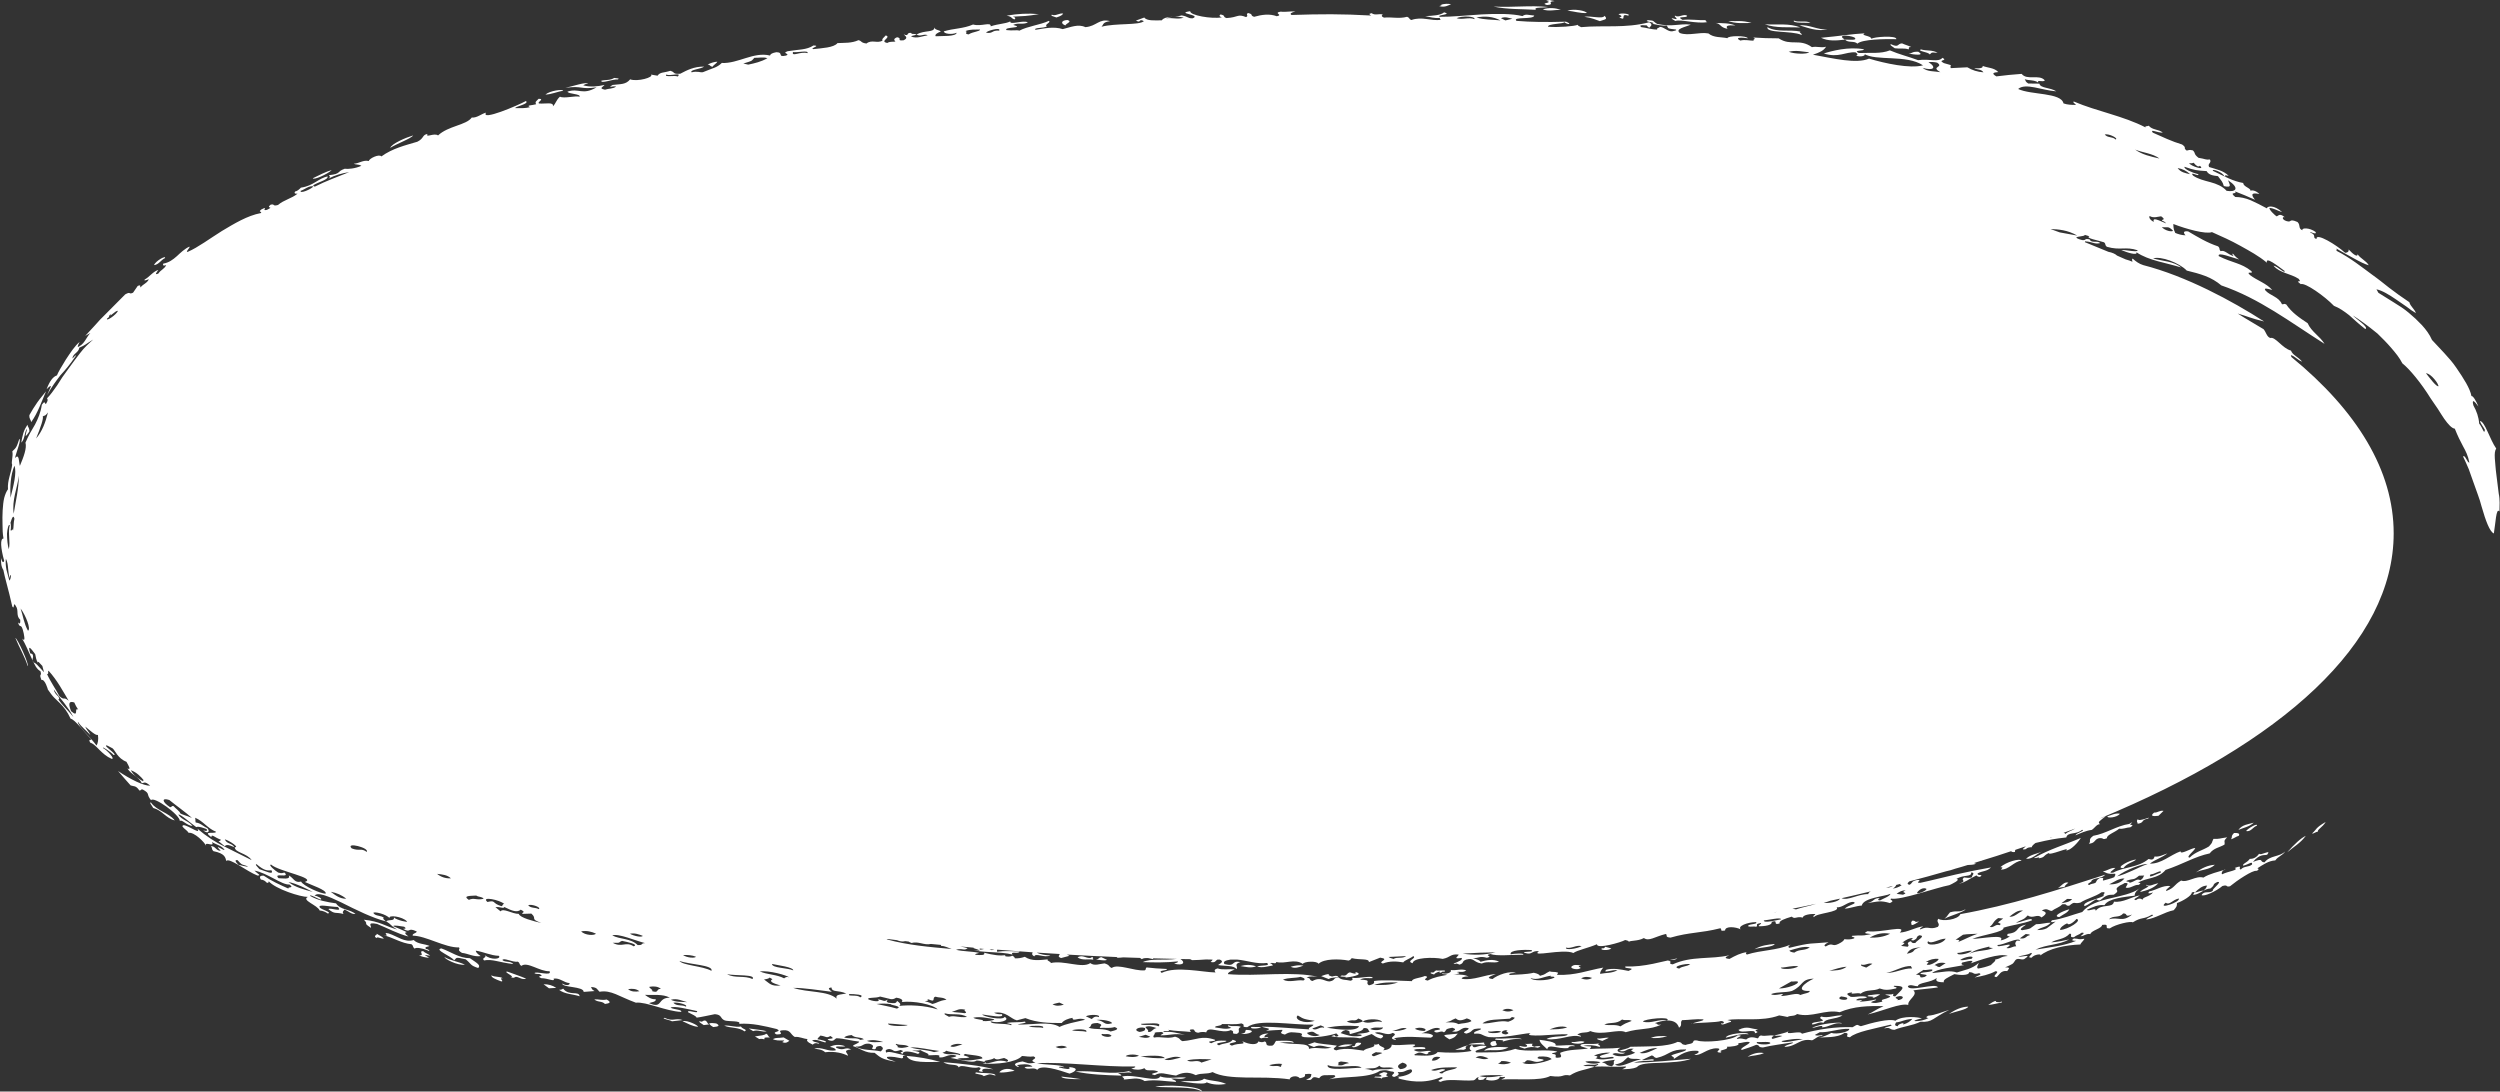 <?xml version="1.0" encoding="UTF-8" standalone="no"?><svg xmlns="http://www.w3.org/2000/svg" xmlns:xlink="http://www.w3.org/1999/xlink" fill="#000000" height="780.2" preserveAspectRatio="xMidYMid meet" version="1" viewBox="-0.7 -0.0 1786.9 780.2" width="1786.9" zoomAndPan="magnify"><rect x="-0.7" y="-0.0" width="1786.9" height="780.2" fill="#333333" stroke="none"/><g id="change1_1"><path d="M19.1,476.1c-2.1-6.9-6.1-13.3-8.8-20.1C11.7,456.1,20.5,475.5,19.1,476.1z M391.7,706.4 c1.7-0.1,3.5-0.2,5.2-0.3c-2.7-1.8-5.7-2.7-9.1-2.6L391.7,706.4z M358.7,699.2c-2.4-1.5-5.8-0.6-8.2-2.1c-0.1,1.6,2.9,2.8,7.1,4.4 C360,701.4,355.3,699,358.7,699.2z M474.3,727.5c-2.8,0.5,4.2,1.6,5.3,2.5c2.6-0.3,5.2-0.6,7.7-0.9 C481.7,727.3,480.6,730.5,474.3,727.5z M401.8,706.6c-0.5,0.4-1.1,0.9-2.9,0.9c4.2,3.2,9.9,3,14.7,4.6 C413.1,707.9,406,712.2,401.8,706.6z M432.9,714.4c-3.2,0.8-5.7-0.3-8.8-0.1c2.1,2.2,5.5,1,7.6,3.3 C434.3,717.2,437.1,716.7,432.9,714.4z M331.6,689.5c-4.7-2.2-10.1-2.9-14.6-5.4C316.9,685.3,326.3,690.3,331.6,689.5z M335.2,684.9 c-7.9-0.1-13.6-4.6-20.4-7c-5.6,0.8,7.1,5.5,9.1,8.5c2.1-1.8,0.4-2.6,8.3-0.7c4.1,3.3,2.9,4.3,8.9,6.2 C343.1,689.9,340.6,688.6,335.2,684.9z M268.6,667.4c0.4,1.3-2.9,1-0.3,3.1c1.1-1.2,1.8,0.2,5.4,0.4 C272.3,669.2,270.3,668.6,268.6,667.4z M107.2,573.6c-1.6-0.3,0.8,2.3,1.6,3.9c6.5,1.7,9,7.3,15.4,8.9 C119.9,580.8,111.2,579.5,107.2,573.6z M487.1,729.9c3.6,1.6,7,3.7,11,4C499,733.3,490.8,728.9,487.1,729.9z M303.8,678.3 c-1.6-1.7,1.7-1.5,2.5-2.2c-3.7-1.6-8.4-1.2-11.3-4.2c-6.5,2-11.4-2.6-17.9-4.7c-5.5-1.3,2,2.6-3.5,1.3c6.9,1.7,12.5,5.7,19.8,6.4 c1.8,1.4,0.3,1.6,2.4,3.2c0.5-1.3,5.8-0.2,8.9,1.1C307.5,680.7,305.8,678.3,303.8,678.3z M306.8,683.1c-1.5-1.4-3.6-1.8-5.1-3.3 c-3.7,0,1.7,3.4-2.9,3c2.1,1.1,4.6,1.6,7.2,1.8C301.8,681.6,301.4,682.5,306.8,683.1z M364.3,698.3c2.7,1.3,2.5,0,3.9-0.1 c2.5,0.3,4.2,2.3,7.2,1.3c-4.4-1.9-8.9-3.3-13.3-5C358,694.2,368.4,698.5,364.3,698.3z M697,766.5c-2.8,1.3,4.3,1,5.4,2.7 c4.4-1.3,3.3-1.9,8.4-0.4C711.2,766.5,700.8,767.3,697,766.5z M701.8,766.1c-1.7-2.4,1.7-2.6,7.5-1.8c-7-2.5-24.4-4.2-35.7-5.1 c4.3,3,9.8,0.7,11,3.8c1.5-2.9,9.4,1.5,14.3-0.2C703.1,764.4,695,765.5,701.8,766.1z M713.6,766.5c3.5,0.4,7.2-0.5,10.9-1.1 C719.3,762.4,714.4,764.9,713.6,766.5z M836.4,771c3.6-0.6,6.9,1.1,10.7-0.8c-6.2-0.6-12.7,1.2-18.6-0.8c-1.8,4.7-18.2-1.9-27,0 c-0.2,0.7,2.3,1.6,0.8,2.2c5.1-0.1,10.5-2.1,15.1,1.1c7.6-1.3,14.8,0.2,22.2,0.6C840.9,772.6,837.9,771.8,836.4,771z M671.3,759 c-7.8-2.3-15.9-3.6-24-4.3C649.8,760.3,663.5,758.9,671.3,759z M771.8,771.3c-4.6-0.8-9.2-1.3-13.8-1.8 C757.7,771.2,767.8,771.5,771.8,771.3z M798.4,767c3.1,0.1,6.4-0.8,9.4-0.3c1.5-0.8-3-0.5-0.9-1.3c-13.5,3.4-25.7-0.7-38.9,0.5 c10.5,2.2,21.5,2.6,32.4,2.9C801.7,768.4,799.5,767.7,798.4,767z M551.7,742.7c3.8,2.2,11.2-0.3,6.7,2.1c2.8,1.5,4.6-0.6,5.1-0.9 c-1.4-0.8-2.7-1.6-4.1-2.4C554.5,742.2,554.6,741.4,551.7,742.7z M547.3,737.1c-3.3-1-6.8-1.1-12.8-2l3.1,1.9 C541.3,735.7,543.8,738,547.3,737.1z M528.9,733.7c-4.3,0.8-7.8-1.1-12-0.6c4.7,2,10.3,0.9,14.6,4.1 C534.1,735.8,530,735.8,528.9,733.7z M511.2,731.5c-1.6-0.2-3.1-0.4-4.9-0.1c-0.1,0.7,0.9,1.6,2.8,2.7 C512.8,733.8,514.3,733.1,511.2,731.5z M503.3,729.4c-2.4,0.1-1.6,1.5-3.8,0.5c-1.4,0.4,1.5,1.8,2.8,2.8c1.3-0.2,2.6-0.3,3.9-0.5 C504.1,731,505.5,730.6,503.3,729.4z M546.8,738.8c-0.2,1.1-4.5,1.5-7.9,2l3.1,1.9c1.3-0.3,2.5-0.2,3.6,0.2c0.5-1.5-0.9-1.3,4.1-1.4 C547.6,740.4,549,739.9,546.8,738.8z M607.7,750.1c-4.6-2.3-4.9,1.5-10.5-1.1c-2-1.9,4.7-0.4,6.3-1.2c-4.4-1.6-8.6-1-11,0.5 c3,0.6,4.1,1.3,4.2,2.4c-5.6,1.3-9.7-2.7-15.4-1.2c2.7,0.5,5.5,0.5,7.8,2.6c7.1-0.9,12.9,0.8,16.2,2.5 C605.8,753,600.8,750.7,607.7,750.1z M760.9,18.2c-0.1-1.3,5.3-2.7,1.4-3.9C757.6,14.5,757.3,17,760.9,18.2z M1251.3,16.4 c-7.8-2.1-9.6-1-16.7-1.4C1239.7,17,1245.6,16.5,1251.3,16.4z M1239.7,18.2c-4.3-1.8-9.3-1.6-14.1-1.8c3.8,0.5,3,3.3,8.5,4.2 C1232.5,18.6,1233.8,17.8,1239.7,18.2z M1260.8,17.4c7.8,2.8,16.7,1.9,25.3,2.2C1278.4,16.5,1269.3,17.8,1260.8,17.4z M1156.7,12.4 c5.9,3.3,0-3.3,6.3-1.2c2.5-1.2-4.9-2.2-6.9-1C1158.6,11.3,1159.1,12,1156.7,12.4z M1194.8,13.8c0.7,0.4,1.4,0.8,2,1.2 c3.7-1.4,15.2,2.2,22.8,0.8c-1.4-0.7-1.6-1.1-0.8-1.4c-5.7,0.2-11.1-0.8-16.9-0.2c-5.3-3,3.1-1,3.3-2.9c-2.3-1.8-6.1,1.7-8.5-0.1 c-1.9,0.2,4.4,3.8-1.8,1.9C1193.7,13.1,1194.2,13.5,1194.8,13.8z M1133.5,9.3c-0.5-1.5-8.9-3.3-13.9-1.7 C1124.3,8.1,1128.7,9.6,1133.5,9.3z M17.8,310.1c-0.3,1.9-0.4,2.6,2.5-1.7c0.1-2.8-1.1-2.9-1.4-4.8c-1.2,1.8-2.2,3.7-2.9,5.9 c-0.7,2.2-1.1,4.6-1.5,6.9c2.5-2.4,2.2-6.6,3.7-9.4C19.1,305.9,18.1,308.4,17.8,310.1z M1142.8,15.1c3.6-1.3,5.9-1.1,3.4-3.8 c-1.5,2.6-9.7-0.2-14.5,0.7C1137.4,12.8,1139.5,14,1142.8,15.1z M1370.4,37c-4.7-0.2-3.8,1.1-6.9,1.3 C1367.1,39,1375.6,40.1,1370.4,37z M1378.6,38.9c1.7-1.2,0.4-1.7,5.6-1.1c-3.4-2.3-8.1-1.3-11.9-2.5 C1369.5,36.7,1377.5,37,1378.6,38.9z M1350.9,31.6c-1.5,0.4,1.4,1.8,2.7,2.9c3.2,0.5,6.9-0.3,9.9,0.8c0.7-0.6-0.9-1.7,1.9-1.7 c-2.1-1-4.5-1.6-6.6-2.6C1355.2,31.2,1356.8,34.4,1350.9,31.6z M1332.2,23.8c-9.6,0.5-17.9,2-31.3,3.2c5,2.5,10.9,2.1,17.1,1.3 c-6.2-3.5,2.6-3.4,6.8-1.5c2.6,2.3-3.5,1.5-6.8,1.5c2.4,2.6,6.5,0.6,8.9,2.9c3.3-3.2,20.1-3.4,27.8-3.2c0.7-2.9-16.6-1.7-17.8-0.2 C1337,25.4,1328.4,25.5,1332.2,23.8z M1285.4,18.1c6.4,1.9,12.5,4.4,20.1,3C1298.3,21.4,1292.6,17.5,1285.4,18.1z M1286.3,22.6 c-7.7-1.7-16.8,0.8-23.7-3.2c-1.2,4.5,17.1,2.4,24.2,5.5C1288.4,24.5,1284.2,22.9,1286.3,22.6z M1293.4,16.3 c-3.5-1.9-8.3,0-11.9-1.6C1280.2,16.7,1290.1,16.2,1293.4,16.3z M389.1,67.6c4.4-0.1,8.4-2.1,12.7-2.7 C401.9,63.5,392.3,64.8,389.1,67.6z M294.6,96.8c-5.4,1.6-15.2,5.8-16.4,8.9C283.3,102.5,293.2,99,294.6,96.8z M440.8,56.8 c1.2-0.5,0.6-0.7-0.1-0.8c-0.8-0.1-1.6-0.2-2.4-0.3c-2.9,1.9-6.1,1.2-9.2,2C428.7,60.1,437.5,56.4,440.8,56.8z M236.4,121.6 c-4.7,1.2-9,3.7-13.5,5.8C223.4,128.9,233,124.7,236.4,121.6z M32.2,279.7c-2.1,2.7-4.3,5.1-6.3,8c-2,2.9-3.9,5.9-5.6,9 c-0.2,2.9,1,3,1.3,5C26.3,295.2,29,287.1,32.2,279.7z M109.4,189.5c3.4-0.3,5-3.8,7.8-5C118.3,182.2,110.4,186.5,109.4,189.5z M1105,3.6c6.4-0.4-0.9-2.4,5.4-2.8c-1.1-0.4-2.3-0.3-3.4-0.8l-2.5,0.5C1110.5,2.3,1099.2,1.9,1105,3.6z M508.7,47.7 c0.3-1.1,3-2.5,3.3-3.6c-2.3,0.1-4.6,0.9-6.9,2C507.5,46.5,506.3,47.4,508.7,47.7z M1105.9,5c-14-1.3-23.6,0.4-39.1-0.3 c9.8,2.1,20.1,1.7,30.3,2.3C1095.3,4.9,1101.5,5.8,1105.9,5z M1102,6.7c4,1.6,8.7,0.3,13,0.3C1110.9,5.7,1106.6,5.2,1102,6.7z M1028,4.4c4.2,1.1,6.4-0.6,8.5-1.4c-2.3-0.5-4.7-0.3-7.1,0.3C1030.4,3.7,1028.8,4,1028,4.4z M723.3,11.9c7.8-0.4,9.7-0.3,18.6-1.8 c-7.6-0.7-15.4-0.3-23.1,1.1c4.3,0.8,2.9,1.8,5.6,2.7C725.3,13.2,725.3,12.5,723.3,11.9z M843.5,776.3c-7.5-0.6-15.6-0.3-18.5,0.5 c10.8,0.8,27-0.5,33.5,3.4C858,778,851,776.8,843.5,776.3z M754.4,12.5c3.1-1,4.4-1.9,4.8-2.8c-2.6-0.6-5.5,2.1-8.1,0.8 C749.8,11.3,752.9,11.9,754.4,12.5z M1232.8,741.7c5.4-1.1,10.8-3.2,16.3-2.4C1248.5,737.2,1233.3,738.9,1232.8,741.7z M949.4,696.4 c-1.8-0.4-3.8,0.7-5.8,1.3l5.4,2.1c2.4-1.6,4.6-0.5,6.9-1.8c-1.4-0.9-2.9-0.4-4.5,0C949.8,697.5,948.2,697,949.4,696.4z M1129.5,689.9c-1.9,0.2-3.7-0.6-5.6,0.1c-3.6,1.5,0,3,3.3,2.7C1132.3,691.4,1124.5,691.2,1129.5,689.9z M843.2,773 c1.2,0,17,2.9,18.6,0.6c4.4,1.9,9.1,1.9,13.9,1.2c-5.1-2.5-10.6-1.9-15.8-3.8C857,773.9,849.2,772.1,843.2,773z M1031.6,694.6 c2.5-1.8-4.3-0.4-5.6-1c-2.2,0.7-1.1,1.9-3.5,1.4c-1.2,0.3-0.7,0.6-0.1,0.9c0.7,0.3,1.5,0.5,2.2,0.7c-1.2-0.6,5.6-3.4,3.5-1.4 C1030.4,695.6,1029.3,694,1031.6,694.6z M1371,658.6c-4.1,0.9-1.4-0.3-4.7-0.6c-1.8,1.5-0.5,2.2-0.7,3.2 C1367.5,661.2,1369.2,659.6,1371,658.6z M1144.3,677.8c-2,1.5,5,1.8,6.7,0.1c-1.5-0.4-3-0.8-4.4-1.2 C1146.2,677.4,1145.9,678.1,1144.3,677.8z M1267.8,674.7c-4.9,0.5-9.7,1-14.5,3.8C1257.9,676.9,1266.8,677.1,1267.8,674.7z M921.8,691c2.9,1.5,6,0.4,9.1-0.8C928,689.6,924.9,690.1,921.8,691z M780.8,684.2c-1.4-0.5-1.8,0.1-1.2,0.3 c-3.6,1.2-6.3-2.6-10.1-0.2c3.3,2.4,7.4,1,11,1.6C781.5,685.3,779.2,684.6,780.8,684.2z M1582.4,618.1c-5.1,0.3-9.5,2.5-13.6,5.5 C1573.1,621.2,1578.4,621.9,1582.4,618.1z M1528.9,634.5c-0.4,0.3-0.8,0.6-1.2,0.9C1528.1,635.2,1528.5,634.9,1528.9,634.5z M790.6,686.1c-1.4-0.7-2.8-1.3-4.2-2c-2.3,0.6-1.3,1.3-3.7,1.9C785.4,685.8,787.8,687,790.6,686.1z M1393.1,652.1 c-2.3,2.7-1.7,2.6-4,4.6c4.7-2.5,14-4.8,15.1-6.8C1398.8,652.7,1399.3,650.4,1393.1,652.1z M897.1,690.7c-3.6-1.3-7.3-1.3-11.2-0.2 C889.6,691,893.2,692.2,897.1,690.7z M1528.9,637.6c4.6-1.2,9.3-2.3,13.1-6.3c-4.6,0.9-5.8,2.6-8.4,1.1c-0.9,0.8,0.7,0.6,1.5,0.8 C1533.3,635.3,1530.8,635.2,1528.9,637.6z M1612.4,590.2c1-2.3-6.2,1.7-7.7,3.8C1608.1,594.8,1609.7,591,1612.4,590.2z M1596.1,595.4c-2.5,2.5-0.9,2.7-2.2,4.5c2-0.5,3.6-2,5.6-2.5C1600.5,595.6,1598.7,595.3,1596.1,595.4z M1539,580.8 c-3.4,2.7-0.4,2.7,3.1,2.3c1.2-1.2,2.4-2.3,3.6-3.5C1543.1,579,1541.4,581,1539,580.8z M1429.4,621.5c5.5,0.5,9.5-6,14.8-6.3 c-1.2-2-11.2,1-15.1,4.6C1431.4,619.8,1430.5,620.6,1429.4,621.5z M1337.5,713.3c2,0,3.8-1.5,5.7-2.5c-2.8-0.5-5.4,0.5-8.2,0.5 C1331.1,712.9,1341.4,711.6,1337.5,713.3z M1599.2,593.2c3.7-1.6,7.8-2.2,11-5.2C1606.3,589.2,1602,589.3,1599.2,593.2z M1785.8,365.6c-2.4-3.3-2.8,9-4,15.7c-2.9-1.2-5.8-8.9-8.8-19.4c-1.3-5.3-3.7-11-5.8-17.2c-1.1-3-2.2-6.2-3.3-9.3 c-1.2-3.1-2.7-6-4.1-9.1c1.5-1.6,3.1,4.8,4.5,4.3c-0.9-4.8-2.6-8.2-4.5-11.6c-1.9-3.5-3.8-7.3-5.9-12.6c-2.1-0.2-4.7-3-7.6-7.1 c-1.4-2-2.9-4.5-4.5-7c-1.7-2.4-3.4-5-5.2-7.6c-6.8-11-15.2-21.1-20.2-25c-2-4-4.9-7.5-8-11.1c-3.1-3.6-6.5-7-9.8-10.2 c-6.9-5.7-13.6-10.4-17.5-12.9c2.4,2.7,11.7,8.5,8.8,9.7c-4.4-3.4-8-6.8-11.5-9.9c-3.6-2.8-7-5.2-10.9-6.7 c-6.5-6.8-20.6-16.8-23.7-15.5c-5.2-3.9,1.6-0.1-1.5-3.8c-5.8-3.8-13.8-4.2-18-9.4c2.7,0.2,8.4,6.2,8,3.8c-5-3.6-13.9-10.8-12.7-5.9 c-5.8-4.9-12.4-8.4-19-12.1s-13.5-6.8-20.3-9.8c-4.3,1.7-18.7-2.3-27.6-5.8c0.1,1.9,0,3.8,1.4,6.4c2.2,0.9,4.5,1.6,7.3,1.7 c-1.9-2.2-1.3-3.2,1.9-2.8c6.8,4,13.5,8.1,21.4,10.7c1.8,1.8,0.3,1.8,1.8,3.4c3.1-0.9,4.5,2,9.2,3.6c-0.3-0.7-1.5-1.9-0.3-1.7 c1.3,1.7,2.7,3,4.4,4.1c-4.4-1.1-16-5.9-14.6-2.4c9.8,4.9,15.9,4.8,23.2,10.6c2.3,2.6-4.4-0.4-0.9,2.9c5,3.9,11.7,5.8,15.9,10.7 c-3.3-1-6.3-1.8-4.9,0.3c3.4,3.8,9.6,4.5,11.8,9.8c1.6,0.5,0.9-0.8,3.1,0.2c3.9,5.8,9.4,9.5,15.3,13.4c2.7,6.2,8.8,9.3,12.1,14.8 c-24.8-15.7-46.6-32.5-73.8-41.8c-3.3-2.8-7.2-5.1-11.4-6.7c-4.2-1.6-8.7-2.8-13.3-3.9c-5.4-5.6-18.5-10.5-24.1-8.7 c6.7,2,14.9,2,20.1,6.5c-11-3.5-22.9-4.8-32-10.9c1.2,2.7-7.1,0.1-10.8-1.6c3.3-0.2,11.8,1.9,11.7,0.2c-8.7-2.9-12.4,0.3-22-2.5 c-1.8-1.6-0.4-1.7-2-3.2c-4.1-1.4-13.9-3-10.4-4.4c-1.2-0.1-2.2-0.7-3.3-0.9c-0.5,1.3-5.6,0.8-6.2,2c1.2,0.9,2.7,1.3,4.2,1.7 c3.3,0.4,1.2-1.4,5.4-0.5c1.2,3.1,5.7,0.5,7.5,2.7c-4.5,0.9-4.8-0.9-10.8-1.3c-0.1,0.2-0.1,0.4-0.1,0.6c5.7,2.3,11.3,4.6,16.8,6.9 c2.6,0.5,4.8,1.4,6.2,2.7c2.1,0.9,4.1,1.8,6.1,2.7c1.7,0.5,3.4,1,4.9,1.7c-0.3-1-0.5-1.8,0.1-2.3c2.2,2,4.6,3.8,7.6,4.7 c30.7,7.9,63.4,25.5,86.4,40.3c-9.6-2.3-12.2-3.8-18.9-5.7c6,3.9,12.3,7.4,18.5,11.2c1.8,2,2.2,5.4,4.8,6.3c3.6-1.2,8.7,7.5,14.8,9 c1.3,3.4,4.3,3.8,8,7.9c-3.3-1-4.8-3.7-8.1-4.7c0.2,0.5,0.3,1,0.4,1.4c46.9,38.4,73.1,81.1,73.1,126c0,78.4-79.5,149.9-210.2,203.9 c1.4-0.4,2.9-1,4.5-1.8c-4.8,3.9-6.1,4.2-4.2,5.8c-2.3-0.1-3.9,2.9-5.9,4.1c-4.1,0.5-7.9,2.3-11.7,3.9c0.9-2,7.4-3.3,4.8-4 c-4.1,3.8-10.4,1.3-11.3,5.5c-7.8,0.8-12.5,1.7-21.4,3.8c-0.2,0.1-0.5,0.2-0.7,0.2c-1.7,1.3-2.6,2.3-2.6,3c-1.5,0-3,0.1-4.3,1.4 c-4.4,0.8-0.4-1.3,0.1-2.1c-2.5,0.9-4.9,1.7-7.4,2.5c-0.4,0.5-0.5,1.1-0.3,1.6c-2.2,0.2-2.5-0.2-2.8-0.6c-6.8,2.3-13.6,4.5-20.6,6.6 c-0.1,0.1-0.2,0.1-0.4,0.2c-0.3,0.1-0.6,0.1-0.9,0.2c-1.6,0.5-3.1,1-4.7,1.5c0.3,0.1,0.8,0.3,1.5,0.5c-1.9,0.8-4,0.8-6,0.9 c-2.9,0.9-5.8,1.8-8.8,2.6c-2.3,0.8-4.5,1.5-6.7,1.9c-8.6,2.5-17.3,4.9-26.2,7.2c-1.4,1.2-1.9,2.1,0.3,2.4c2.4-1.7,1-2.4,5.2-3.4 c5-0.4-2.5,2.3,2.5,2c8.4-1.8,16.7-4,25.1-5.9s16.8-3.6,25.3-5.1c-2.9,3-6.4,2.5-9.5,4.2c-0.9,2.3,4.9,0.2,1.6,2.6 c-1.7-0.1-2.1-0.6-2.5-1.1c-6.5,3.2-7.1,4.6-12.7,6.1c6.9-2.6,0.7-2,3.8-4.6c1.9,0.1,3.9,0.7,5.7-0.2c-0.5-1,2.9-3.1-0.6-3.4 c0.5,3.5-5.3,1.3-10.6,4.7c3.8,0.3-3.6,3.8-5,4.4c-9.6,1.8-34.8,11-41.7,9.6c-1.5,1.4,3.6,1.2-0.8,3.2c-6.7-2-8.4-1.1-15.8,0 c5.4-1.6,3.7-3.5,8.6-3.6c-1.1,0.8-2.1,1.6,0.2,1.7c2-1.2,7.2-3,7.4-4.7c-4,1.9-19.3,2.7-20.5,8.4c-4.1,0.2-8.1,2-12.2,2.2 c2.8-2.7,9.6-3.7,6.3-4.8c-4.1-0.4-7.8,4.3-12,3.8c2.8,3.6-14.8,4.1-16.3,7.1c-1.3-1.4,1.4-1.4,0.9-2.3c-3.3-0.2-8.9,0.7-8.8,2.6 c-4.4-1.2-5.7,1.5-7.9-0.7c-4.8,1.4-9.5,3-8.7,4.9c-5.5,1.5-0.2-2.9-5.7-1.2c0.5,1.5-1.7,3.1-8.8,3.2c-1.9-0.4,2.4-1.8,1-2.3 c-4.5,0.8-1.6,1.3-3.2,2.7c-1.9-0.6-3.7,0.2-5.6-0.3c-1.5-1.9,7.5-1.3,5.4-3.1c-6.3,0.1-13.4,3-10.9,5.2c-3.5-1.8-11.1-2.6-11.2,0.8 c-4.5,0.7-1.7-0.8-3.4-1.6c-14.2,3.6-21.8,2.7-35.6,6.7c-4.5-0.4-1.7-1.8-3.4-2.6c-7.8,1.9-12,5.5-15.6,2.9 c-4.7,2.5-9.4,1.4-11.2,2.9c1.1-0.7-0.5-1.1-2.2-1.5c-2.6,1.6-20.7,6.8-20.1,3c-5.9,2.6-14.3,4.3-16.9,6.3 c-7.4-3.4-31.2,3.4-24.6-1.3c-5.6-0.6-4.5,3-10.1,1.2c-3.3-1.3,7.8-0.2,4.6-2c-5.1-0.4-16.1-0.1-14.7,3.1c2.4-0.7,10.3-1,8.9,0.2 c-8.2,0-18.7,1.2-23.5-0.5c-5,1.2,2.7,1.5-2.4,2.7c-5.8-1.5-5.2,0.4-10.1,0.2c2.9,0.9,5.5,1.7,5.4,2.7c4.6-1.3,9.1-2.2,13.4-0.1 c-4.2,1.4-8.2-0.7-12.4,1.3c-6.2-0.8-5.2-4.4-11.1-2.8c-3.6,1.3-1.1,2.3-4.7,3.6c-0.7-0.2-1.5-0.5-2.2-0.8c-0.8,0.3-1.5,0.5-2.2,0.1 c3.8-1.5,6.9-2.9,5.8-4.1c-6.8,1-2.4-0.9-2.1-2.4c-6.2-0.6-5.6,2-11.4,3.1c-6.8-1.4-21.2-1-21.5,3.1c-5.3-1.6,3.4-3.5,0.4-5.1 c-1.5,1.5-6.3,3-7.1,4.5c-4.8-0.8-9.6-1.1-14.6,0.8c-4.4-1.3,5.7-3-1.9-4.2c-2.7,1.1-5.4,2.1-8.1,3.2c0.3-2.8-6.3-1.4-12.1-2.8 c-1.4,0.6-0.2,1.1-2.4,1.7c-6.9-1.3-17.5-1.4-21.5,2.3c-0.9-2.2-10.3-1.8-11.2,0.1c-5.9-4.1-12.8,0.3-18.9-1.4 c-0.6,1.8-1.6,0.3-4.6,0.8c1.5,0.6,1.8,1.1,2.1,1.7c-3.8,0.6-7.8,2-11.3,0.7c3.2-1.1,10-0.1,7.1-2.5c-7.3,1-14.2-1.8-21.3-2.4 c-1.6,0-3.2,0-4.8,0c-3.9,0.6-5.5,1.5-4.3,3.2c8.4,2.2,4.5-2.9,11.4-1.4c-5.3,1.5-1.2,3.4-2.9,5c-1.6-2.8-8.1-2-13.1-2.9 c1.9-1.3,4.5-2.5,1.3-3.9c-0.6,0-1.1,0-1.7,0c-1.6,0.8-1.4,2.5-4.9,1.7c0.7-0.6,1.3-1.1,1.4-1.7c-1.6,0-3.2,0-4.7-0.1 c-3.3,0.2-6.7,0.5-10,0.5c-0.4-0.3-0.9-0.5-1.4-0.7c-2.3,0-4.6-0.1-6.9-0.1c3.5,2.1,2.6,5.1-4.5,3.3c1.2-0.5,3.6-1,2.5-1.6 c-8.4,0.9-16.7,0.8-24.9,0.5c6.1-2.9,14.4-1,24.3-2.3c-5.6-0.1-11.2-0.3-16.7-0.4c-0.2,0.2-0.4,0.3-0.4,0.5 c-1.2-0.2-2.3-0.5-3.5-0.7c-0.4,0-0.9,0-1.3,0c-1,0-2,0.1-3.1,0.8c-0.4-0.4-0.9-0.6-1.3-0.9c-4-0.1-8-0.3-11.9-0.4 c-1.5,0.2-3.1,0.3-4.7,0.3c0.3-0.2,0.4-0.4,0.4-0.5c-12.1-0.5-24.1-1.1-36-1.8c0.5,0.3,1.1,0.6,1.8,0.9l-6,1.6 c-3.1-1.2-0.9-1.9-1-2.9c-5.4-0.3-10.9-0.7-16.3-1c1.8,1.2,7.2,2.1,9.7,2c-4.2,2.1-10.6-2-11.5,0.7c-2.1-1.1-1.6-2-1.2-2.9 c-8.5-0.6-16.9-1.2-25.3-1.9c-0.2,0.4-0.3,0.9-0.1,1.5c5.5-0.8,10.7-0.4,16-0.1c-0.7,2-6.9-0.5-5,2.1c-8.3-2.2-23.3-1.3-27.8-3.3 c1.4,0.5,2.9,0.5,4.5,0.5c-2-1.4-5.4-1.6-4.4-2.1c-3.2-0.3-6.5-0.6-9.7-0.9c1.8,0.3,3.5,0.8,5.3,1.2c-2.6,2.3-3.5-0.3-8.3,1.2 c5.4,1.3,11.2,1,16.6,2.2c-1.2,0.4-3.6,0.8-2.6,1.4c4.1,0.3,7.1,0.4,6.1-1.5c6.1,1.6,11.9,2.5,15.6,1.6c-2.9,1.1,3.2,1.7,4.5,0.5 c1.5,0.7,1.7,1.3,1.9,1.9c2.3,0.1,4.6-0.2,7.1-1.1c5,3.4,10.9,2.3,16.7,1.8c-2.1,0.7,2.8,1.9,1.7,2.7c9.4-2.3,22.5,4.1,28.4,0 c3,2.3,6.7,0.5,10.2,0.2c4.1,1.3,2.6,2.2,5.1,3.3c4.3-3.3,16,2.3,23.5,1.7c1.5-0.6,0.3-1.4,1.5-2.1c5.7,0.7,7.3,0.7,14.5,1.1 c0.3,1.5-6.9,0.7-3.8,2.8c5.4-2.6,12.5-2.6,19.6-2.1c7,0.5,14,1.7,18.9,1.8c-0.5-1-1.6-2,1.5-2.9c4,1.4,8.3,0.1,12.3,0.8 c-2.9,1.1-5,2.1-4.9,3.3c10.2,0.9,22.2,0.3,33.6,0c11.4-0.3,22.3-0.1,30.5,1.9c-2.6-0.2-5.2-0.7-7.9,0.5c4,0.8,1.2,1.7,4.2,2.5 c6.1-3.4,9,0.6,12.4,0.3c4.4-1,1.6-2,6-3c2.7,2.3,5.2,1.6,8.8,2.5c2.6-0.7,0.9-1.4,1.3-2.1c4.1,0.8,14.4-2,14.6,0.2 c-3,0.4-5.9-0.7-9.1,1.1c9.5,0.4,2.9,1.8,6.4,4.1c4.7-1.1,3.5-2.1,3.6-3.1c6.5-1,17.5-0.2,27.1,0.1c0.1-2,5.9-2.2,9.3-3.7 c4.6,0.9-3.3,2.4,2,3.3c4.7-2.6,9.2-3.1,13.8-4.1c-1.4-0.8-4.5-0.2-3.3-1.1c4,1,7.2-1.3,5.8-2.4c3.7,0.7,7.6-1.1,11.2,0.3 c-2.3,1.9-4.5,0.6-6.8,1.2c4.5,0.9-0.6,1.6-2.3,1.8c5.2-0.2,9.3,0.2,10.9,1.7c-1.4-1.1-6.8,0.8-4.4,1.4c7.8,1.1,15.9-2.9,23.8-3.5 c-3,1.3-8.2,2.8-2.4,3.6c3.2-2.7,12.8-6.5,17.1-4.1c-1-0.6-7.2,0.2-4.6,1.2c5.6-0.4,11.3-0.3,17-1.6c2.9,0.6,4.1,1.4,4.4,2.2 c4.8-1.3,2.7-1.2,6.9-3.2c1.8,0.7,3.8,0.1,5.6,0.8c1.5,0.4-1,1.2,0,1.7c13.1,0.5,21.4-3.2,32.8-5.2c-1.4,1.6-2.4,3.1-2.3,4.5 c4.2-0.9,8.3-0.3,12.4-2.6c-3.2-0.7-11.3,2.6-7.9-0.4c5-1.2,9.8-0.3,15.8,0.9c6.7-2.8-3.9-1.1-2.2-3.2c13.4,0.6,26.6-3.7,37.1-5.8 c-2.2,1.8-4.5,0.6-6.7,1.7c4.3,0.5-0.9,2.1,3.4,2.6c13.5-6.2,27-3.4,40.5-6.5c-3.6,1.4-3.5,2.3,0.1,2.6c4.1-2.3,8.1-4.3,12.3-4.8 c-1,0.7-0.5,1.2,0.1,1.7c10.4-3.3,21-2.8,31.3-7.1c-1.9,1.1-1.9,1.8-1,2.3c16.6-4.1,14.6-2.7,28.1-4c-2.8,1.4-3.8,2.5-2,3 c5.3-3.3,4.2,0.6,9-1.8c2.9-1.4,4-2.5,4.3-3.4c2.3,0.3,4.6,0.3,6.8-0.5c1.8-1.1-2.6-0.9-1.3-1.9c8.5-0.8,4.5,0.6,13.6-1.2 c-1.8-0.5-6.9-0.2-2.5-2.1c9.3,1.5,29.1-5.1,23,1c5.7-0.3,11-3.7,16.7-4.5c-1.1,0.8-3.2,2-2,2.2c6.3-2.9,6.2,0.7,12.5-1.8 c2.2-2.4-1.7-3.4,0.4-5.8c2.6,2.1,14,0.8,15.7-3.3c34.9-6.2,69.2-17.1,103.6-28.2c-2.8,3.1-6.7,1.8-9.8,4.1c0.5,1.5-4.7,2.5-1.6,3.3 c1.3-1.1,3-0.8,4.4-1.6c1-1.1,0.2-1.6,2.8-3.3c4.9-0.9,1.4,1.3,2.8,1.7c2.6-0.8,5.3-1.3,7.8-2.4c0.6-1,1-1.9,0.6-2.5 c-6.1,0.5-6.5-0.9-8.8-1.7c3.1-0.2,5.7-2.8,9-2.4c-1.4,1.4-6.2,4.1-1.5,3.3c8.1-4.3,17.6-3.4,25.2-9.7c2.7,0.8,3.7,0.4,4.3-1.8 c3.4,0.5,6.2-1.3,9.2-2.2c-4,3.1-8.6,4.3-12.6,7.3c8.2,0.3,14.6-6.2,22-8.8c-0.2,2.8,7.5-2.3,10.5-2.4c-0.3,1.9-7.3,6.7-4,6.9 c4.1-4.2,9.2-5.1,13.8-8c3.3-3.7,1.5-2.2,3.2-5.4c4.2,0.2,4.1-0.3,9.8-1.1c-3.1,3-1.4,2.7-1.9,5.2c-3.5,2.1-7.7,2.4-10.6,6.3 c-10.6,2.2-19.1,7.7-31.5,11.8c-5.5,6.6-13.3,5.3-19.7,9.1c1.4,0.1,2.6,0.2,0.5,1.6c-3.4-0.3-5.8,2.8-9.3,2c0.1-1.2,3.4-3.8-0.9-3.3 c-1,0.9-2.2,1.1-3.2,1.7c-5.9,3.9,1.5,2.7-4.4,6.6c-4.6,0-5.5,0.5-9.9,4.1c-1.7,0-2.2-0.4-2.6-0.9c-2.9,1.5-5.5,4.1-8.5,5 c-1.8-3,8.7-4.7,14-7.4c-1.9-0.3,3-3.2-1.8-2.5c-4.8,3.3-10.3,4.3-15.2,7.4c-5.1,1.2-3.4-1.5-7.9,2.2c-3.3,0.2-0.7-1.5-5-1 c-2.3,2.4-5,2.8-7.4,4.7c-2.4,0.1-3.1-2.5-7.2-0.3c2.2,0.9,5.1,1.6-0.2,5c-3.1-3-6.3,1.3-9.8-1.5c-3.2,3.4-3.4,2.5-8.5,5.2 c3.2,0.1,11.7-4.3,11.5-1.7c-6.6,2.6-13.6,3.2-20.4,5.3c1.2,3.1-15.8,5.2-22.2,8c6.3,0,24-3.8,20.2,1.1c2.3-0.4,4.5-1.5,6.6-2.9 c-2.1-0.1-2.3-0.8-1.5-1.8c9.4-1.2,4.5-4.8,13.1-6.6c-2.8,1.9-5.3,3.7-2.8,4c1.9-0.3,3.8-0.6,5.7-1.3l4.2-3c3.6,0.1,7-1.1,10.5-1.1 c-2.9,3.4-6.6,3-9.7,5.3c2.4,0,4.8-0.2,6.9-1.3c2.1-1.6,4.2-3.2,6.3-4.8c-2.9,0.8-4.1,0.7-2.6-0.9c7.4-0.9,14.4-3.9,21.6-5.9 c4.4-5.5,12.4-8,20.6-9.9c7.4-1.7,15-3.3,19.9-6.6c-2.9,2.4-3,3.6-3,4.8c-7.5,1-18.8,1.9-21.6,6.8c-4.6-0.6-8.6,1.5-12.6,3.3 c1.3,1.6,6.8-2.2,6.3,0.8c4.2-5.6,12.1-1.5,13.1-6.6c6.7,0.8,12.2-3.4,18.5-4.5c-2.7,2.2-5.5,2.8-2.8,3.4c2.7-2.2,4.5-0.4,4.9-0.2 c-0.7-2,4.8-2,7.3-5.3c-2.9,1-4.1,1-2.7-0.7c5.1-1,9.5-4.5,15.1-3.9c-1.3,1.4-4.1,3.2-2.7,3.5c6.2-2.5,4.9-4.1,10.4-7.4 c4.4,1.8,10.6-3.7,15.9-2.1c4.3-2.8,10.8-4.1,14.5-5.4c-0.1,0.1-0.2,0.1-0.3,0.2c0,0,0.1,0,0.1,0c-1.4,1.1-1.5,2.7-0.8,2.8 c3.9-2.1,12.3-2.9,8.9-4.5c6.7-2.5,1.8,0.6,4.4,1.1c2.1-2.6,5.7-1.5,8-3.6c0.4-2.8-2.3,0-6.4,0.9c-0.5-1.6,2.5-1.8,4.8-4.9 c2.7,0.1,4.9-1.2,6.7-3.7c0.7,1.8,9.3-3.7,5.7,0.7c-1.8,0.8-4.9-1.1-10.2,5.2c8.5-3.3,4.2,0.1,8.3,0.3c3.9-5.1,10.5-3.7,14.8-7.8 c-2,3-5,3.4-7.1,6.4c-4.9,0.3-8.8,3.1-12.9,5.7c1.1,0,1.5,1.2-0.7,1.8c-2.6-0.6-13.6,6.7-18.8,11c-3.5,0.8-1-1.4-5.4-0.2 c-4.3,3.7-13.2,7.8-14.9,6.5c1.9-3.5,5.8-0.8,8.1-3.2c-1.1-0.9,7.4-6.7,3.2-6.2c-4.3,2.1-1,1.7-5,4.7c-3.9,0.1-6.8,3.2-10.3,4.2 c-5.3,1.5,2.3-2.9-3-1.4c0.3,2.2-6.7,6.3-10.6,7.6c0.1,2.2-0.3,2.8-2.3,5.1c-6.8,1.4-12.8,5.8-19.7,6.7c0.7-1.6,7.2-3.1,4.1-3.5 c-6.4,3.8-7,1.3-13.7,5.5c-1.2-1.1-12.1,1.3-16.4,4.3c-5,0.3,1-3.4-5.5-2.5c0,2.6-7.8,3.9-8.4,6.6c-2.6-0.7-4.6,1.5-7,1.5 c1.5-1.3,3.8-2.8,0.7-2.5c-1.7,1.5-3.7,1.7-5.4,3.2c-4.3,0.3-0.4-2.2-3-2.6c-4,4.4-9,3.7-13.3,6.3c4.4-0.3,8.7-1.2,12.9-2.1 c-7.7,4.2-16.3,3.4-24.1,7.3c9.7-1.7,19.8-2.5,29.1-6.3c-1.8-0.1-4.4,0-1.6-1.7c4.5,0.2,2.3,1,7.4,0.2c-0.1,1.1-2.7,3-2.8,4.1 c-10.7,0.4-22.7,2.8-28.9,8.1c2.2-1.9-4.8-0.9-5.8,1.3c-4.9,0.3,1.9-3-0.6-3.4c-2.9,1.8-6.2,1.5-9.1,2.8c1.8,0.3,10-2.1,5,1.1 c-2,2.1-5-0.9-7,1.2c-2.2,3.1-1.2,2.5-7.5,5.3c4.9-0.3,2.1,1.5,1.6,2.6c-4.8-0.7-5.8,3.1-7.7,4.3c-4.4-0.3,3.5-3.9-0.7-4.2 c-4.8,2.6-9.9,3.5-14.9,4.5c2.9-1.8,5.7-2.1,3.2-3.1c-4.9,1.4-2.9-0.7-7.2-0.7c0.2,2.5-6.7,2.2-10.5,1.4c-4.8,2.5-8.3,3.9-7.5,5.8 c-6.1,0-5.7-1.5-5.1-3.1c-4.1,3.5-13,3.1-13.5,5.9c-2.4,0.2-4.9-1.6-7.1-0.1c0.1,4.8,20.3-2.7,21.4,1c-5.8,0.9-11.7,1.2-17.5,2.1 c3.7,3.3-4.4,6.8-3.6,10.4c-6-1.4-17.4,4.1-29,6.8c4.8-2.2,5.1-3.2,11.3-5.9c-10.7-0.3-21.2,0-31.4,4.3c-10.3-2.3-20,4.2-30.4,1.3 c-2.2,1.9-4.6,0.8-6.9,2.1c-2-0.4-3.9-0.8-5.9-1.1c-12.7,4.7-27.6,1.6-37,3.3c1.2,0.4,3.5,0.6,2.3,1.4c-2.3,0.4-6.7,3.1-6.9,1 c2.8,0.6,2.7-1.7,0-1.7c-2.8,1.1-17.1,1.2-20.2,1.7c2.6-1.2,9.1-2,7.4-2.9c-5-0.4-10,0.5-15,0.6c-1.8,2,0.6,3.4-2.2,5.4 c-0.9-3.4-4.7-7.7-17.3-3.3c3.3,0.7,0.4,1.5,4.6,1.1c-8.5,4-14.8,2.2-25.4,5.4c-5.3-2.7-16.7,2.7-25.3-0.8c-3.1,1.8-6.1,0.2-9.3,2.5 c1.2,0.5,3.4,0.8,2.3,1.5c-6.6-2.2-14.9,3-24.3,1.7c4.4-2.8,14.6-1.1,15.1-3.4c-4-0.3-12.2,0.5-18.7,0.8c-6.4,0.2-11.1,0.1-7.8-1.7 c-7.8,0.7-19.2,3.7-30,2.9c-5.7-1.4-4.4-2.9-10.2-2.4c-1.4-1.9,5-2.3,4.8-3.6c-1.5-0.3-3,0-4.6,0.2c-2.8,1.1-1.5,2.1-5.9,3.3 c-5-1,3.1-2.7,1.4-3.9c-5.8-1.4-5.4,3.7-11.6,2.3c2.8-1,2.8-1.8,0.2-2.6c-6.3,1.1-3.3,1.5-6,3.3c-2.2-1.8-4.7,1.3-6.8-0.5 c-1.2-1.6,5.6-0.8,3.6-2.3c-4.1-1.7-8.6,2.6-12.9,3.5c4.1-0.4,11.4,1,6.7,3.1c-8.8-0.2-17.5-1.4-26.4,0.4c0.6,0.4,2.2,0.8,1,1.2 c-6.7-1.5,3.4-3.5-1.9-5c-4.4,2.6-8.3-1.7-12.6-0.1c1.4,1.4,9.1,1.1,4.2,4.1c-4.3-1-4.4-2.1-6.6-3.2l-8.3,3.1 c-6.8-1.5-13.8,0.1-20.5-1.5c4.4-2.2,1.2,1.2,4.6,0c1.4-0.7-1.1-1.4-0.9-2.1c-4.9,1.7-15.2,3.5-23.3,2.7c-4.3-1,1.2-2-3.1-3 c-5.5-0.4-6.6-1.2-10.5,1.2c-5.4-1.2-1-2.3-1.9-3.4c-3.8,0.1-7.7,0.4-11.6,0.7c5-1.9,0.3-1.5-3.1-3c11.4,0.2,22.8,1.4,34.2,2 c-2.1-1.1,3.3-2.3,2.7-3.4c-14.7,0.4-39.2-4.4-47.2,1.8c-5.5-0.1-0.2-1.4-4.2-2.7c-4.7,1.1-9.2,0.3-13.8,0.5 c-1.2,1.8-5.5,0.9-4.9,2.4c3.8,0.4,7.4,1.7,11.5,0.3c-1.1-0.6-3.3-1.2-2.1-1.8c2.9,1.2,6.2-0.2,9,1.1c-3.6,1.6,0.5,3.4-3,5 c-5.5-0.1-0.2-1.4-4.3-2.7c-6.4,3.1-16.4-3.6-17.5,1.6c-1.9-0.4-3.8-0.4-5.8,0.3c-4.3-0.6-1-3-5.4-2.3c-1.6,0.5,0.8,1.2-0.2,1.7 c-5.3-0.6-10.7-0.5-15.9-1.5c3.7,1.7-6.3,0.2-2.6,1.6c5.1-0.7,9.9,1,14.7,1.9c-8.1-1.1-10.5,0.4-17.4,0.5c0-0.9,4.1-1.5,0.4-2.5 c-1.6,0.4-3-0.1-4.7,0.6c0.7,1.2-1.9,2.2-0.5,3.4c5.2-0.9,9.8,1.2,15.1-0.6c4.2,1.2,2.7,2.1,5.3,3.2c10.1-0.8,13.6-4.3,23.2-1 c1.3,1.6-7.7,0.5-2.7,2.5c3.9-2,5.1-2,10.7-1.8c1.7,1.4-10.5,1.1-5.1,3.3c3.2-1.9,7.5-0.9,9.8-4c7.9,2.4-6.9,1.7-0.6,4.2 c5.5-2.3,10.5-0.3,7.4-3.2c5.6,2.8,11,2.8,11.5,0.2c1.5,0.5,2.9,0.9,4.6,0c2.5,0.8-0.9,3.6,5.4,3c1.9-1.1,1.6-2.2,2.7-3.4 c3.5,0,13-0.7,12.5,1.4c-3.3-1.1-6.9,0.1-10.3-0.5c9,2.5,22-0.3,21.3,4.8c5.6-1.7,10.7,0.9,16.2-1c-4.2,0-8.1-2.7-12.6-0.3l-4.4-1.7 c1.6-0.6,3.2-1.2,4.8-1.7c3.5,1.3,9.5,1.4,15.9,2.4c-0.5,1.1-4.4,2.3-0.4,3.4c6.9-2.4,16.5-0.1,19.6,0.2c1.6-2.2,9.3-2.1,7.3-4.4 c1.1,0.2,2.3,0.1,3.5-0.5c0.2,2.5,6.4,2.3,3.1,4.6c4.8-0.2,6.4-2.7,6.1-4c5.9,1.3,22.6-2.1,14.8,1.7c2.4,0.5,10.7-0.9,9.1,1.4 c-2.7,0.4-5.3-0.6-8.1,0.7c4,2.6,8.5,0,12.6,0.8l-2.4,1c0.6,0.4,0.3,0.8-1.3,1.3c-1.9-0.5-3.7-1.6-5.7-1.1c-1.2,0.6-3.6,1.2-2.4,1.8 c5.8,0.2,13.7,1.1,16.3-2.3c8,0.6,16.1,0.7,24.3-0.8c-2-1.3-1.9-2.7,0.3-4.3c1.5,4,3.4-0.6,10.3,0.8c-0.8,2.4-10.3,2.6-7.2,4.6 c9.2-0.3,18.4,0.7,27.8-2.6c7.9,2.7,23.2-0.2,30,2c-1.6,1-4.7,0.9-3.5,1.6c5.6,0.3-1.3,3.7,5.7,2.5c1.6-1.3-0.8-2.2,0.1-3.4 c6.7-2.6,13.2-1.8,19.7-3c-3-0.9-7.4-1.6-4.5-3c4.2-0.6,8.5,0.3,12.7-0.7c-3,1.1,2,1.5,0,2.6c-3.8-1.3-7.7-1.6-11.6-0.7 c5.7,0.7,6.7-0.4,4.6,2.2c7.3-0.5,14.7-0.1,22-0.9c-4.2,1.8-1.7,4,3.5,3.5c-3.1,2.3-6.2-0.9-9.3,1c2.1,1.9,8.8,2.7,16.3-0.9 c-3.1-1.7-3.9-1.2-1.1-2.9c-5.9-0.5-4.6,2.8-10.5,1.6c2.7-1.3,5.4-1.1,8.2-3c5.6-0.2,12.1-0.1,18.2-0.4c6.1-0.4,11.7-1.2,15.5-3.1 c4.4,0.4,1.4,1.8,5.8,2.2c1.2-0.6,2.3-0.5,3.5-0.9c3.3-0.8,0.4-2.8,4.6-2.3c4.5,1.8,24.7,0.3,29.1-3.7c6,0-3.2,2.2,0.1,2.6 c1.9-0.8,3.9,0.1,5.9,0.4c2.7-2.3,5.4-1.6,8.2-0.8c1.4-0.8,0.1-1.2,2.3-2.1c3.2,0.9,6.2-0.6,9.4,0.2c-2,1.1-2,1.8-1,2.3 c2.3-0.8,4.6-1.2,6.9-2.1c-2-0.6-3.9,0.2-5.9-0.3c4.7-1.3,8.6-1.9,10.4-3.1c-3.3,3.4,8.9-1,9.5,1.8c12-3.3,24-5.1,36.3-4.7 c4.3-2.7,3-1.4,5.9-0.7c7.6-2.4,20.5-5.7,24.6-3.9c5.2-3.9,17.2-2.6,19-1.6c-1.1-0.1-7.4,1.8-4.6,1.9c3.2,0,6.3-0.7,9.3-2.2 c-1.4-0.3-2.5-0.5-0.2-1.7c5.2-0.4,10.1-2.7,15.1-4.2c-12.2,5.9-11.7,9.1-20.6,8.5c-6.1,3-12.4,3.2-18.6,5.8c-4.4-0.2-2.3-2.1-7.3-1 c0.9-1.4,7.4-1.8,4.5-2.7c-10.9,2.7-24.8,5.1-29,9c-4.9-0.3,1.1-2.8-3.8-3.2c-5.5,4.1-14.9,2.8-18.7,3.6c3.1-0.5,6.2-1.9,9.2-3.5 c3.7,1.3,13.3-0.8,12.8-2.9c-7.1-0.4-14,2.7-21.1,2.4c-1.1,0.6-2.3,1.3-3.4,1.9c1.1,1.4,7.4-0.8,4.8,0.9c-2.4-0.5-4.6,2.1-6.9,3 c-9.2-1.7-10.7,4.5-19.8,4.7c1.3-1.9,8.2-2.6,5.7-3.2c-7,1.2-14.1,1.9-21,3.6c-4.3-0.2-1.5-1.5-4.8-1.9c-3.5,1.5-7.6,2.8-10.4,3.7 c-2-1.3,6-4.1,5.7-5.6c-2.7-0.7-5.5,0.7-8.2,0.8c1.8,1.9-6,2.6-8.1,2.5c1.6,2.1-4.9,2.1-4.6,3.3c0.7,0.2,1.2,0.4,0,0.9 c-5.6-0.3,2.5-2.7-2.4-3.1c-7.3-0.1-11.4,5.6-16.3,4.7c3-1.2,4.1-2.2,2.3-2.9c-9.5-0.8-15.1,5.2-17.5,6.1c2.1-1.3-0.8-1.9-1.2-2.8 c2.8-1.5,11.5-3,10.5-4.3c-11.8-0.2-11.2,3.8-21,6.1c-2.5-0.4-1.3-1.3-3.5-1.8c-2.3,1.1-4.7,2.2-7,3.3c2.1,0.6,9.9-1.8,8.2,0.4 c-4.7,0.3-9.3-0.1-14,1.5c13.6-0.3,27.3-1.6,40.9-2.8c-5.7,2.3-14.4,2.5-22.2,2.9c-7.8,0.2-14.5,0.5-16.4,3c-3.5,1.6-7,1.4-10.6,1.6 c1.2-0.7,3.6-1.5,2.4-2c-7.4,0.6-14.8-0.3-22.2,0.1c1.2-0.7,3.5-1.5,2.4-1.9c-3.5,1.5-7-0.5-10.5,1.4c2.7,0.4,5.4-0.3,8.2,0.6 c-8,2.6-11.6,2.4-17.7,6.2c-6.2-1.1-3.4,1.8-14,0.4c-7.2,3.8-24.2,1.8-35.1,2.5c1.2-0.6,3.6-1.4,2.4-1.9c-1.2,0.3-2.4,0.3-3.5-0.2 c0.7,1.9-4.5,3.8-9.4,2.3c-1.5-0.5,1-1.2,0.1-1.7c-3.3,1.3-0.5,1.6-4.8,1.9c-2.6-0.6-0.7-1.4-1-2.1c-2.5,0.8-1.3,1.5-3.6,2.3 c-7.7,0.7-19.1-1.5-23.4,1.1c-5.3-0.9,4.4-2.5,0.3-3.4c-12.5,5.2-23.5,2.9-31.2,0.8c1.1,0.2,2-0.4-0.2-1c5.4-0.1,13.1-3.2,9.8-5.4 c-5.2,0.9-3.8,2.3-9.5,2c0.9,1.1,1.7,2.2-2.6,3.5c-4-1.2,2.3-2.6-0.8-3.8c-3.7-0.3-3.7-1.7-9.2-0.6c-8.4,5.6-25.3,3.6-36.6,6.1 c3.2-1,6.1-2,3.8-3c-6.7,0.2-8.6-0.8-10.7,2.2c-7.4-2.6-2.8,2.6-9.4,0.9c4.5-1.3,3.3-2.6,3.9-3.8c-1.5-0.4-3.1-0.2-4.6,0 c-0.2,1,1,2-3.8,2.9c-2-2.6-7.4-1.1-7.1,0.8c-10.5-1.5-21.4-1.2-31.1-1.3c-9.7-0.2-18.3-0.8-24.1-3.9c-4.2,1.8-7.8,0.4-12,2.2 c-5.7-2.9-10.3-1.6-14.1,0.3c-8.4-1.1-10.6-2.9-15.2-0.3c-6.3-1.3,4.9-1.8,1.6-2.9c-4.4-1.5-7.5,0.7-9-2.1c-3.4,1.6-6.4,1.2-9.4,0.4 c1.3-0.5,3.7-1,2.6-1.6c-22.8,0.5-50.9-3.5-70-2.3c5.7,1.3,17.9,0.8,19.5,2.9c-1.5-0.5-4.6-0.7-3.6,0.1c4,1,8.7,2,7.1-0.3 c7.9,0.7,4.3,3.4,0.3,4.7c-8-2.7-20.3-6.7-23.1-2.7c-2.7-2.3-6.4,0.4-9.1-1.6c1.4-1.4,7.5,0.1,5-1.3c-3.2-1.7-6.9-1-10.5-0.5 c0.6,0.5,2.1,1,0.9,1.4c-3.9-1.7-2.5-3.1,3.2-4c3.6,0.9,3.5,2,9.2,0.8c-6-1.9,2.9-2.6-1.4-4.4c-2.9,0.5-5.5-0.2-8.2-0.3 c-4.3,4.7-18.1,6.1-28.3,5.4c5.6-0.7-2.5-2.3-4.3-2.1c-2.7,2.3-12.8-1.1-18.5-1.9c1.7-0.5,5-0.9,3.9-1.7c-5.5-1.8-8.5,2.4-12.2,1.1 c2.4-2.5-6-0.9-8-1.4c2.6-0.7-4-2.5-5.1-3.6c-2.1,0.6-4,0-6.1,0.5c3.1,0.1,7.4,1,4.2,2.2c-4.8-1.8-11.1-2.7-10.7,0 c-4.9-1.5,3.3-1.3-1.7-2.8c-5.9,2.1-4.2-0.3-8.2-0.7c-3.4,0.5-2.4,1.7-1.9,2.7c1.4-1.9,9.4,1.5,13.9,1.8c-4.2,0.3-0.4,1.6-2.9,2.2 c-3.4-0.6-6.8-1.6-10.6-1c-0.5,1.6,3.5,2.2,6.3,3.4c-10.4-1.7-11.2-3.3-15.2-6.4c-6.5,0.5-10.6-3.4-15.5-4.8 c0.5-1.2,4.5-1.9,4.5-3.2c-5.5-0.5-10.6-2.2-16.2-2.4c-1.8,0.8-1.8,3-6.3,1.1c0.4-1.4,6.5,0,1.9-2.7c-2.9,1.8-2.7,0.3-7.1-0.3 c-0.6,0.9-2.1,1.7-2,2.7c1.4,0,8.1,1.5,5.4,2.2c-3.1-0.6-5.7-2.5-9.2-1.5c0.6,1.7,7.2,1.7,4.2,2.4c-1.9-0.9-3.5,0.1-3.8,0.7 c-4.1-1.8-4.8-3.1-3.7-4c-3.2-0.2-5.9-1.9-9.2-1.5c-3.2-1.8-2.8-5.2-8.3-4.8c-5.8,0.2,2.4,3-4.6,3c-5-2.2,4.9-1.7-0.1-3.9 c-8.7-2.1-17.3-4.3-26.8-3.7c1.9-2.4-7.5-1.5-10.2-2.4c-3.7-1.5-1.7-4-7.1-4.5c-4.3,0.8-10.1,2.2-13.1,2.5c-0.1-1-2.8-2.2-6.1-3.9 c-0.8-2.3,7.7,1.6,6.4-0.8c-5.4-1.1-16.6-4.1-18.9-2.4c2.9,1.5,8.4,1.2,7.6,3c-11-0.5-24.9-7.4-32.4-6.6 c-11.9-4.3-17.7-9.3-25.9-7.8c-1.9-1.6-1.5-3.2-6.2-3.4c0.9,1,0,1.5,2.6,2.9l-7.8,0.6c0.1-4.1-15.5-3-15.3-6c3.1,2,5.7,1,5.2-0.3 c-4.1-0.3-6.9-3.9-11.4-3.2c1.4,2.7-4.3-0.4-8.8-0.3c-4.7-2.2,3.5-0.8-1.3-3c-1.2-0.1-2.6,0.1-3.6-0.6c1.2-1.7,12.9,2.5,10.8-1.4 c-6.9,0.4-15.9-7.2-20.1-3.8c-2.1-1.4-0.6-1.7-2.5-3c-4.3,0.5-10-3.1-11.1-1.2c2.1,2,5.8,0.4,7.8,2.9c-10.3-1.2-15.1-3.8-20.9-2.6 c-2.2-2.1,2.6-1.8,0.5-3.9c4.4,4,12.1,2.9,10.1,0.6c-5.9-0.2-10.8-2.8-16.5-3.7c0,0.9,0.8,2.1,3.5,3.9c-5.1,0.7-8.8-1.8-13.4-2.3 c-4.1-2.5-0.8-2.4-2.1-3.9c-9.9,0.3-23.8-8.4-33.1-8.4c-0.5-1.6,2.8-1.7,2.9-3c-7.1-3.4-3.8,1.6-9.8-1.9c1.5,0,2.8-0.1,0.8-1.5 c-2.5-0.3-7.2-1.4-7.9-0.4c3.4,1.4,6.7,2.8,9.9,4.3c-2.1,0.1-1.4,1.3,1.1,3.1c-7.9-2-15-6-22.5-9c-7.4-1.5-3.9,1.5-4.3,2.8 c-6.4-4.1-1.2-2-5.1-5.8c11.3,1.1,15.3,4.6,23.7,7c-5.1-3.1-3.3-3.1-7.8-5.9c2.1-1.5,6.1,0.1,5.6-2.7c1.9,1.9,10.5,3.8,9.3,2.8 c-3.1-3.5-13.8-5-12.4-2.2c-2.1-3-11.6-5.2-11.6-3.8c1.7,2.6,5.6,1.4,7.6,3.6c-1.4,0,0,1.2,1.4,2.4c-9.4-2.3-21.7-8.4-31.8-13.5 c-9.6-4.6-17.3-7.8-19.2-4.8c-0.3,0.1-0.4,0.2-0.3,0.5c0.1-0.2,0.2-0.3,0.3-0.5c1.4-0.3,6.5,2.4,4.1,2.7c-1.7-0.6-8.6-4.4-7.1-2.5 c5.4,3.1,11.8,4.3,18.3,5.2c3.2,4.9,9.9,4,13.9,7.6c-3.5,0.3-5.1-2.5-8.1-3.1c-0.1,1-1.8,1.3-0.4,3.1c-6.2-1.6-5.9,0.5-10.8-3.4 c0.8-1.6,10.7,2.7,6.7-1.6c-7-0.3-14.1-2.2-13,0.2c1,1.8,9.1,3.4,5.9,4.5c-1.7-1.2-3.6-2-5.9-2.2c-1.4-3.8-13.4-7.4-8.4-9.7 c-5.1,0.1-23.3-5.6-28.2-11.4c0.7,1-0.2,1.2-1,1.4c-1.2-1.2-2.4-2.3-4.4-2.4c-1.3-2-0.7-2.9,2-2.8c5.5,3.8,11.7,6.6,17.8,9.3 c-1.1-1.7,4.6,0,0.6-3c-5.2,0.6-16-8.4-25-9.9c2.3,2.4,5.3,3.5,2.1,3.5c-7.4-2.8-20.1-13.1-22.3-10.4c-0.5-2.5-1-5.4-9.1-7 c-1.9-2-0.3-1.8-1.9-3.6c3.4-0.2,3.7,3.5,7.1,3.3c-6.3-6.4,3.9,1.4,2.5-1c-2.1-2.8-5.9-3.4-8.8-5.3c2.4,4.4-5.8-1.1-4.1,2.9 c-0.9-2.5-8.7-10.2-12.5-9.4c-1.2-1.9-3.3-2.8-4.5-4.6c0-4,14.3,7.4,10.7,1.6c6.7,5.7,13,9.7,19.4,12.8c6.4,3.2,12.5,6.3,19.4,9.7 c-3.3-5-12.1-5.4-12-9.1c-5.1-2.2-5.9-2-7.3-0.9c-7.1-5.9-3.6-2.2-2.7-4.6c-4.6-1.6-6.7-4.5-6.8-1.8c-7.1-5.1,3.4-1.9,3.3-3.9 c-5.9-2.3-9.1-7.6-14.9-10c0.4,1.3,0,2,0.4,3.4c3.6,0.4,5.4,2.8,8.3,4c2.3,2.4,0.3,4.6-3,1.5c2.8,1.4,4.3-0.4,1.1-1.3 c-3.4-1.2-5.1-1.4-6-0.9c-3.6-2.5-11.7-9.8-12.8-8.9c2.5,3.9,7.6,4.5,10.1,8.1c-4.4-0.4-7.6-5.1-9-3.5c0.1-4.5-18.9-18.1-20.6-14.9 c-3.8-4.6-0.3-4.5-5.8-7.6c-1.8-0.6-1.1,0.9-2.6,0.6c-2.4-3.7-4-2.8-6.2-3.6c-3.1-3.3-5.9-6.8-9-10.3c9,6.1,18.5,10.7,23,10.5 c-4.3-3.7-4.3-1.7-6-1.8c-2.2-4.6-7.7-6.2-10.3-10.5c2.8,1.3,1.1-1.6-0.7-4.8c-6.3-2.4-8.1-8.2-9.9-9.6c-1.9-0.9-5.1-3.1-4.7-1.6 c1.2,1.7,8.7,6.8,5.3,6.3c-1.2-1.6-8.8-6.8-7.3-4.8c2.6,1.2,8.9,8,6,7.6c-3.7-1.6-6.2-4-8.5-6.2c-2.3-2.3-4.2-4.5-6.8-5.4 c-1.6-2.9,0.6-1.5,0.8-2.3c-4.6-4.6-11.6-14.2-14.8-14.8c-2.5-5.4-4.9-8.3-7.6-11c-1.4-1.3-2.7-2.6-4.2-4.1s-2.9-3.5-4.5-5.8 c0.2,0.3-2.1-7.7-4.5-6.7c-2.2-5.4,0.6-2.2-0.8-6.4c-1-0.4-2.1-1.5-3.2-3.1c-0.6-1-1.2-2.1-1.8-3.3c2.8,1.5,1.7,1,7.6,7.2 c-0.4-1.5-0.8-3-1.2-4.5c-1.8-1.8-3.3-4-3.1-2.3c-1.4-1.8-1.5-4.1-2-6.1c-3-4-5.6-7.5-3.6-0.7c0.9,0.8,0.8-0.3,1.9,1.1 c0.6,2.8-0.5,1.9-0.1,4.2c-0.3-0.6-0.6-1.3-0.9-1.9c-2.2-4.8-4.4-10.2-6.7-13.9c1.9,2.1,2,0.5,1.2-3.6c-1.9-8.8-2.6-2.6-4.1-7.9 c1.2,1.3,1.8,1,1.6-1.9c-3.3-3-0.9-6.6-3.1-9.7c-2.2-4.2-0.8,3.1-2.6,0.2C6.8,428,5.4,422,3.8,416.2c-0.8-2.9-1.5-5.9-2.1-8.8 C0,404.9,0,401.8,0,398.9c0.9,3.3,1.7,3.4,2.3,2c-2.6-9.4-3-16-0.5-16c-0.6-3.2-0.7-6.6-0.7-10C1,371.5,1,368,1.2,364.8 c0.2-3.3,0.5-6.3,1.1-8.9c0.7-2.6,1.6-4.7,2.7-6.2c-0.5-6.4,2.3-11.6,3-17.5c-0.9-1.9,0.9-6.1,0.1-9.6c2.6-2.5,3-2.5,5-8.9 c1.5,0.9-2,8.8-3.1,13.8c3.1-3.8,2.7,2.6,3.5,5.5c2.7-6.4,5.1-12.8,4-16.6c1-2.3,2-4.6,3.2-6.7c1.2-2.1,2.4-4.1,3.6-6.2 c2.2-4.2,4.1-8.7,4.9-14.2c3.4-4.9,1.6,2.9,4-2.6c0.5-1.6-0.3-1.1-0.2-2.1c2.3-2.3,4.6-5.5,7.1-9.1c1.2-1.8,2.4-3.8,3.7-5.8 c1.3-1.9,2.7-3.8,4.1-5.7c2.8-3.9,5.7-7.9,8.7-11.7c2.9-3.9,6.2-6.8,9.3-9.6c-5.8,3.5-5.4,3.9-9.9,5.8c-0.6,3.8-4.4,3.9-5,7.7 c1.3-0.8,2.8-3.5,2.4-1.7c-4.2,6.2-7.5,10-10.9,13.7c-3.1,4.1-6.2,8.1-9.6,14.4c1.5-4,5.4-10.1-0.3-4.4c2.3-6.1,4.7-9,7.4-9.9 c0.8-2.1,3.3-6.4,6.3-11.2c3.1-4.7,6.6-10.1,9.9-12.7c-1,2.1-2.6,5,0.4,2.7c3.3-2,4.6-6.3,7.3-9.1l-3.7,2.1l7.1-7.7l3.5-3.9l3.6-3.6 c4.8-4.8,9.6-9.6,14.4-14.5c4.3-2.4,2.2,0.4,5.6-1.2c1.1-1.6,2.2-3.2,3.3-4.8c2.8-1.3,1.4,0.7,2.1,1c1.7-2.4,4.5-2.8,5.9-5.8 c-1.4,0.4-3.8,1.5-3,0.2c3.5-1.9,6-5.8,9.8-6.9c-1.2,1.7-3.2,4,0,2.6c1.6-2.6,4.2-3.1,5.6-6c-2.2,0.7-2.6,0.1-2.1-1.1 c3.9-0.6,6.9-2.8,9.7-5.3c2.8-2.6,5.6-5.3,8.9-6.8c1.2,0.2-3.3,4.1-1.1,3.7c7.4-3.2,15.6-9.4,24.4-14.9c8.9-5.3,18.2-11,27.8-12.8 c1.4-1.5-2.5-0.3,0.4-2.6c5.8-2.9-0.6,1.4,4,0.3c5.8-2.9-1.2-0.5,2.6-3.7c3.4-0.8,1,1.4,5.3,0.2c4.3-3.7,9.6-4.5,14-8.1 c-2.2,0.2-2.5-0.4-1.8-1.5c1.6-0.3,2.9-1.5,4.2-2.8c8.9-1.2,12.8-6.9,19.1-8c0.4,2.6-7.2,4-10.7,6.6c1.2-0.1,0.7,0.6,1.5,0.7 c8-4.1,16.4-7,24.6-10.4c-5.2,0.8-10.2,2.2-14.9,4.7c2.3-1.7,0.3-1.7,0.5-2.5c9-1,5.1-2.5,11.2-4.6c2.1,0.4,7.6-0.1,11.9-2.1 c-2.2-1.3-3.9-0.6-5.4-1.5c3.7-0.1,6.7-2.9,10.7-1.9c0.2-1.8,7.4-5.3,9-3.3c8-5.8,17-7.9,25.7-10.5c5-2.5,3.3-4.9,7.3-5.6 c-1.8,3.2,4.7-1,7.5,1.1c7.3-6.9,20.2-7.3,24.1-12.8c3.7,0.4,6.7-2.6,10.2-3.5c-3.9,6.2,22.7-5.1,28.5-8.3c2.8,2.1-8,3.9-7.6,5.1 c3.6,0,7.2,0.2,10.5-0.7c-3.1-1.5,1.5-1.2,4.4-2.1c-1-1.8,0.1-2.1,1.8-3.9c4.9,0-2,2.8,0.5,3.4c4.7,0.3,10.4-1.3,9.7,2 c2.4-2.5,2.2-4.3,5-6.9c3,1.5,10.7-0.8,14.1,0c0.8-2.1-8-1.8-8.7-3.6c8.1-2.8,10.7,2.9,20.8-3.1c-11.7,1.8-10.1-1.4-22.3,0.4 c4.6-1,15.1-4.5,16.2-3c-1.2,0-2.3,0.4-3.4,1.2c5.2,1.4,10.3,0.8,15.2-0.3c-1.3,1.7-4.4,2.4,0.3,3.4c2.6-0.9,5.4-0.5,8-2.2 c-1.9-0.8-6.9,1.4-2.5-1.2c5.9-0.7,9.4-0.2,12.5-4c5.2,1.9,17.2-1.5,14.9-3.4c1.6,0.3,3.2,0.5,4.7,0.8c1.7-2.7,4.6-2,9.1-3.5 c3.8,1,1.3,2.5,7.1,2.1c4.8-2.5,9.8-5.2,17.1-5.1c-2.3,1.8-10.5,2.2-9,4.1c4.4-1.1,6.1,0.3,8.1-0.1c7.3-3.1,9.9-3.1,13.5-6.6 c11.6,0.6,22.8-8.2,34.5-5.3c0.3-1.2,1.5-1.8,4.5-2.4c5.6,0.1,0.3,3.9,7,2.4c3.3-1.4-3.6-1.5,1.1-3.1c7.6-1.3,13.5-0.8,18.4-4.1 c5.9,0.1-3.2,2.1,0,2.6c6-0.7,14.6-1,17.2-4.3c5-0.3,10,0.2,15-2.1c2.7,0.7,1.4,1.8,5.7,2.4c3.9-3.1,7.7,0.2,11.5-2.1 c-0.8-1,1.1-2.4,2.3-3.7c4.5,1.4-5,4.2,1.1,5.4c1.9-1.2,3.8-0.7,5.8-1c-0.7-0.9-1.9-1.8,1.2-3.1c4.2,0.8-1,2.7,4.6,2.2 c3.7-1.7,1.3-3,0.1-4.3c4.3,2,1.4-1.8,5.8-0.9c-1.5,1,1.7,0.3,3.4,1c-1.5,1-4.7,0.9-3.5,1.6c3.8,1.5,7.7-0.4,11.5-1 c-2.6-1.4-5.4,1.4-8-0.6c6.1-3.3,12.6-1.1,12.8-5c0.3,2,3.7,1.7,4.5,3c-1.6,0.4-4.7,2.1-3.6,3.3c4.3-0.3,14.5,0.4,15-2.5 c-3.4,1.5-9.2,0.8-9.2-1c7-2.2,13.9-1.8,20.9-4.9c6,1.7,12.9-2.2,12.6,1.3c6.1-2,10.3-1.7,14-3.5c-0.5,2.9,9.2-1.2,12.6,0.7 c-3.6,1.9-6.9-0.1-10.5,1.8c9,2.4-7.3,1.3-4.8,3.7c4.5,0.6,7.3-0.3,9.2,0.4c5.7-3.1,14.8-4.1,21.1-7c1.8,1.2-3.7,2.7-1.4,3.9 c-2.1,1.5-9.8,0.8-8.2,2.5c6.6-1.1,13.2-2.5,19.5-0.5c5.5-1.3,11-3.9,16.2-1.4c8.2-0.7,9.7-6.4,17.6-4.3c-5.4,0.8-4.4,2.2-6.1,4 c10.1-2.7,27-0.9,30.3-4c-4.1-2.2-1.6,1.8-5.7-0.4c2-0.7,4-1.5,6-2.2c1.7,2.5,7.4,2.1,12.5,2c2.4-3.3,8.7-1.8,14.2-3.5 c5.1,0.9,3.9,2.1,7.8,2.1c6.9-2.6-12.7-3.5-1.7-5.1c-0.4,2.9,15.2,5.7,22.6,4.4c-2-0.7-1.9-1.4-0.9-2.1c4.1,0.9,1.2,1.7,4.3,2.6 c8.6-0.5,7.7-3.2,13.9-0.7c2.2-0.9-0.6-2,1.5-2.9c4.1,1,1.1,1.7,4.3,2.7c5.6-1.6,11.1-2.3,16.2-0.4c5-1-2.9-2.3,2.8-3.3 c3.4,0.5,7-0.4,10.5-0.1c-3.1,0.8-4.3,1.6-2.7,2.5c21.1-0.7,35.5-0.8,56.9,0.4c-1.2-0.6-2.2-1.3,0.3-1.7c2.4,1.9,5.4,0.1,8,1 c-1.1,0.6-1.1,1.4,0.8,2.2c5.6-0.6,10.7,1,16.5-0.6c2.3,0.9,1,1.5,3.1,2.3c7.5-2.7,13.9,0.8,21.1-0.1c-1.1-0.5-0.3-0.9-0.9-1.4 c-3.6,0.4-6.9-0.6-10.3-1.3c5.2-0.2,11-0.5,13.5-2.7c6.4,1.7-6.2,1.8-3,3.2c7.9,0.1,18.9-1,29.8-1.7c10.9-0.6,21.7-0.6,29.2,1.2 c2.5-1.8,3.9-0.7,8.4-0.4c-0.2,3.1-16,0.6-12.7,3.8c10.1,0.9,22,1,35.4,0.6c4.7,1.8,1.6,2.5-1.3,0.3c0.6,1.3-12.1,1-11.5,3.3 c7.4,0.6,18.7-0.3,21.3-1.4c-0.4,0.4,0.9,1.1,2.3,1.7c16.2-1.5,31.5,1,48.7-3.5c3,1.7,1,2.7,0.1,3.9c-2.3-0.9-0.8-1.9-3.1-1.7 c-3-0.3-4.2,0-2.7,1.3c3.9,0.4,7.5,1.8,11.5,1.7c-1.1-0.9,1.6-1.2,1.7-1.9c3.2,0,5.5,3.4,8.8,3.2c1.3-0.4,3.8-0.5,2.8-1.3 c-6.2-0.8-5.2-0.4-6.5-2.8c-3.7,0.2-7.1-0.6-10.5-1.3c4.2-1-7.1-1.5-2.9-2.6c5,0.4,2.7,0.4,6.5,2.7c11.3,2.4,15.6-0.5,24,0.5 c-4,1.8-11.5,3-7.8,6c6.2,2.3,13.9-0.9,20.4,0.3c3.9,3.2,9,2.4,13.6,3.4c0.1-1.9,13.9-2,14.6,0.1c-3.5-0.7-10.2-0.9-5.4,1.6 c3.5-0.9,6.5,0.1,9.7,0.1c-1.5-1,2.4-1-0.5-2.3c10.5,0.5,6.9,0.5,18.2,0.6c8.9,5.8,14.7-0.2,23.8,6.3c3.6-0.8,6.4,0.7,10.1-0.3 c-1.7,2.8-4.6,4.1-9.4,5.7c14.9,2.7,31.1,6.7,40.1,2.8c11.4,3.4,29.1,7.3,38.6,4.8c-11.8-7.9-33.7-2.8-42.3-8.3 c2.6,1.2-2.7,2.8-5.5,1.3c1.2-0.4,1.4-1.1-0.4-2.3c-7.3-0.5-12.2,4.2-22.7,0.8c5.6-1.8,17.8-5,28.5-3c1.1,1.4-8.4,0.4-3.5,2.7 c8.6-0.4,15.6,0.7,22.2-1.9c6.5,2.8,13.5,4.5,20.2,7c8.4-1.2,14.4,1.8,17.4-1.7c4.4,2.4-4.1,1.2,1,3.8c7.8,2.3,3.9,0.7,4.9,3.6 l11.9-0.6c3.4,2.1,7.3,3.3,11.5,3.6c-1.6-2.4-4.5-1.8-6.6-2.9c4.9,0.3,6.4-0.4,6-1.7c3.7,1.5,8.2,1.2,11.2,4.4 c-2.8,0.3-5.6,0.6-1.4,3.1c5.6-0.7,11.9-1.4,18.1-1.8c3.9,5,12.6-0.1,16.6,4.7c-1.5,1.5-5.7-0.8-4.8,1.5c-2.6-2-6.6-1.3-9.6-2.4 c0.9,1,0,1.5,2.5,3.1l8,0.1c0.6,3.4,7.7,2.6,12.1,5.5c-10.3-0.7-22.1-6.3-27.3-1.7c9.2,4.4,30.7,2.4,32.4,10.3c2.7,1,5.8,1.1,9,1.1 c-0.9-0.9-2.9-2.3-1.5-2.4c16.3,7,35.2,10.2,51.2,18.5c-1-1.2,1.9-0.7,2.2-1.3c2.4,3.2,7.2,2.5,10.1,5c-4,0.2-9.4-3-7.2,0 c6.8,3,13.6,6.3,21,8.5c3.7,2.7,0.4,2.1,3.2,4.3c1.6,0,1.3-0.9,4.5-0.1c2.2,2.2,0.3,2.4,4,5.3c5.2,0.8,4.9,1.6,8.2,1.2 c1.4,2.6-2,2.8-0.6,5.4c4.9,1.5,10.4,2.6,14,6.3c-0.9-0.2-1.8-0.3-2.7-0.5c0.4,0.6,0.8,1.1-0.5,0.7c-0.9-2.7-9.1-5.7-8.1-3.8 c8.6,4.1,14.2,7.4,21.7,8.7c-0.1,2.7,5.7,3.7,5.2,5.7c0.7-0.9,4-0.3,6.3,2.2c-5.4-1.2-6.4,0.1-3.1,4.1c-4.8-2.2-9.4-4.1-14.3-6 c2.1,2.4-4.9-0.1,0.2,4c3.6,0,7.2,0.8,10.9,2.3c3.7,1.6,7.5,3.6,11.6,5.8c0.5-1.7,5.3-2.5,11,2.7c-3.2-0.8-5.5-2.7-9.1-3 c-0.2,1.5,3.7,5,5,6c1.4,0.1,1.9-2.8,6,0.7c-1.9-0.7-2.3,1.6,1.1,2.7c4.3,1.4,1.3-2.2,8,0.7c2.4,2.5,0.2,4.5,3.5,5.9 c-0.8-1.9,5.1-2,9.4,1.2c1,2.6-4.1-0.7-3.9,0.4c5.1,1.8,1.1,3.9,4.6,4.6c-0.8-4.9,14.6,4.4,20.4,9.9c1.8-0.1,2.7-0.8,2.5-2.4 c3.3,3.6,6.5,5.8,6.4,3.4c2.1,3.2,6.1,4.6,8,7.9c-2.5-0.6-6.5-2.6-10.8-5c-4.3-2.4-8.9-4.8-12.4-7c0.8,1.1-0.2,0.9,0.2,1.7 c10.1,5.2,17.7,11.4,25.5,17.1c2,1.4,3.9,2.9,5.9,4.4c2,1.6,4.1,3.2,6.2,4.9c4.3,3.3,9,6.7,14.4,10.3c0.8,3.1,3.7,4.8,4.7,7.8 c-2-1.1-4.3-2.7-6.7-4.6c-2.4-1.6-4.9-3.4-7.4-5.1c-5-3.4-10-6.5-14.1-7.3c0.5,0.9,0.9,1.7,1.4,2.5c3.6,2.3,7.2,4.5,10.9,6.8 c3.7,2.3,7.3,4.5,10.7,7.4c3.4,2.8,6.6,5.8,9.5,8.9c2.9,3.2,5.4,6.5,7.2,10.6c2.7,2.8,5.6,6,8.7,9.3c3,3.3,6.1,6.7,8.7,10.6 c5.3,7.7,9.8,14.8,10.8,20.2c1.1-0.3,3.3,3.3,5,7.5c-3.1-4.3-4.9-5.6-3.6-0.8c2.3,4.1,3.8,8.4,4.1,12.9c2.9,3.8,3.6,8.3,4.1,4.5 c-1.2-2.3-3-4.1-3.5-6.3c3.5,0.3,7,13.2,11.6,19.7c-1,1.4-1.2,3.8-1,7c0.3,3.1,0.5,7.3,1.1,11.6c0.5,4.4,1.1,9.1,1.7,13.7 C1786.2,356.9,1785.9,361.6,1785.8,365.6z M6.8,355.8c2-8,4.7-18.3,2.8-22.9C6.8,339.7,6.4,347.8,6.8,355.8z M4.3,381.5 c0,3.9,0.5,8.6,1.3,11.1c1.3-5.6-0.8-11.6,0.7-17.3C5.4,374.5,4.6,377.6,4.3,381.5z M7.1,411.6c-0.7-1.6-0.7,0.7-1,1.7 c-0.6-2.3-0.7-4.6-1-6.9c-0.2-2.3-0.4-4.7-1.6-7.1c-0.3,2.6-0.1,5.3,0.4,7.9c0.7,2.6,1.4,5.2,2.1,7.8C6.4,414.5,6.9,414,7.1,411.6z M9.6,370.8C9,368,8,369.4,6.8,373.6c0.4,1.8,0.4,3.6,0.1,5.3c0.5,1.6,1.3-2,1.7,0.3C9.2,376.5,8.9,373.5,9.6,370.8z M12.8,340 c-1.2,9.2-5.1,17.4-3.7,27.2C10.5,358.2,12.7,349.7,12.8,340z M14,434.9c1.8,5.3,2.4,10.8,5.3,15.9C21.6,449.8,17.8,440,14,434.9z M33.6,294.8c-2.3,3.1-2.5,1.9-3.8,2.9c0.9,0.9-1.6,8.2-4.7,15.7C29.5,308.3,31.8,301.9,33.6,294.8z M41.8,497.6 c3.8,3.4,2.8,0,6.6,3.3c-4.2-7-8.2-14.7-14.4-21.5c-0.7,0.2,0.4,3.4-1.2,2.1C35.2,487,39,492.3,41.8,497.6z M51.8,512.5 c-1.9-3.5-4.2-6.8-6.6-10c-2.4-3.2-5.1-6.1-7.5-9.8c0.3,2.1,1.7,3.8,3.4,5.2c0.8,1.8,0.6,2.3-0.3,1.8 C44.5,504.9,46.3,505.9,51.8,512.5z M55.2,507.2c-1.1-1.6-2.1-3.3-2.8-5.1c-2.9-0.9-5-0.6-2.3,6.2C56.1,513.5,51.9,505.3,55.2,507.2 z M69.3,525.2c-1.3,1-5.9-3.3-9.1-5.9c0.9,2.3,2.8,3.8,3.7,6.1c-2.9-3.2-6.6-6-8.9-9.5c-0.8,2.2,9.7,11.8,13.3,17 C69.3,531.2,69.8,528.7,69.3,525.2z M83.6,222.2c-1.8-0.5-6.7,5.5-5,2.3c-2.3,1.4-0.2,1.7-2.8,3.2C74.9,230.1,82.5,225,83.6,222.2z M102.3,558c-2.5-3.1-5.3-5.9-9.5-7.5c1.9,3.6,5.3,6,8.9,8.1C100.9,557.5,101.6,557.7,102.3,558z M136.5,584.6 c-5-4.4-10.9-8.5-16.2-12.8c-5.5-1.8-5.4,1.2,0.5,5.1c1.5,0.2,0.8-1.2,2.6-0.7c0.3,0.7,5.6,4.7,4.4,4.9 C129.5,582.4,131.7,582.6,136.5,584.6z M160,599.9c1.1,3.3,5.3,2.8,6.8,5.6C171.1,606.1,163.6,601,160,599.9z M176.6,619.6 c-0.9-0.9-2.3-1-3.6-1.5c-1.7-0.5-2.7-2.1-3.9-3.3c-2.2-0.3-1.7,1,0.6,3.3C172,618.7,174.3,619.2,176.6,619.6z M223.4,133.2 c-3.6-0.6-6.1,2.2-9.2,3.2C213.4,138.7,221.4,135.5,223.4,133.2z M193.3,622c-3.3,0.6-5.9-0.3-10.6-4.3c-1.6,0,1,2.2,2,3.5 C189.2,622.7,195.4,625.8,193.3,622z M222.8,637.5c-5.5-2.8-10.9-5.7-17.3-7.1C210.3,634.3,216.7,635.8,222.8,637.5z M217.2,630.4 c8.7-2.9-18.7-7.5-24.1-12.4c-2.6-0.1,3.4,4.8,5.1,5.7c3.2,0.9,3,0,4.5,0c4.3,4.4-8.6-0.4-4.3,4c2.6,0,8.9,1.3,7.3-2 c3.5,1.8,4.1,5.7,8.8,4.4c1.4,3,14.2,8.9,17.6,8.6C232.9,636.1,221.7,632.6,217.2,630.4z M246.8,642.4c-3.1-2.6-6.8-4.2-11.1-5 C239,639.9,242.1,642.4,246.8,642.4z M250.7,606.4c5.7,2.2,6.6-0.5,10.7,2.5C263.7,606,245.8,601.5,250.7,606.4z M321.6,627.8 c-2.6-2.5-6.3-2.8-9.9-3.2C314.4,626.8,317.7,628,321.6,627.8z M345,642.4c-1.3-1.7-3.7-1.1-5.3-2.3c-3.9,0.3-10.1-0.1-5.3,3.1 C338.3,641.4,339.8,643.7,345,642.4z M376.8,647c1.9,2.4,5.2,1.4,7.5,2.8C386.6,648.8,379.5,645.9,376.8,647z M357.7,647.7 c1.3-0.3,0.4-1.4,2-1.6c-3-2.9-17-5.8-12-1.4C354,643.2,350.5,645.5,357.7,647.7z M386.2,659.7c-8.6-3.2-2.6-2.7-7.1-6.7l-6.4,0.2 c-0.9-1.2,3.2-0.8-1.2-3c-2.5,2.1-5.8,1.1-11.7-1.9c-0.7,1.5-2.9-0.4-6.4,0.1c1.2,1,2.4,2,3.7,3c1.8-2.6,8.4,1.9,13,1.8 C370.9,656,380.9,658.5,386.2,659.7z M425.2,667.3c-3.1-1.4-6.5-2.3-10.5-1.6C417.4,668.7,424.5,668.8,425.2,667.3z M487.5,682.6 c2.8,2.1,8.8,2.4,9.2,1.2C493.9,682.7,490.8,682.5,487.5,682.6z M465,708.3c5.8,2,2.8-1.6,6.7-1.5c-2.2-1.8-5-2-8.1-1.5 C462.5,706,467.3,708,465,708.3z M449.5,667.4c2.9,1.7,8.7,2.8,9.2,1.5C455.8,667.8,453,666.7,449.5,667.4z M452.2,676.4 c4.1-1.4-5-3.2-8.3-3.9c-3.2,1.2-0.1,1.5-6.6,1.4C443.9,677.6,446.5,672.6,452.2,676.4z M456.3,708.5c-2.2-1.8-5-2-8.1-1.5 C450.4,708.9,453.3,709,456.3,708.5z M460.4,674.1c-7.3-1.8-18.9-7.1-23.5-5.5c5.8,3,13.1,1.9,18.2,6.9 C459.4,675.7,456.9,674.2,460.4,674.1z M478.1,713.1c-5.2-2.8-11.7-1.7-17.8-2c2.3,1.7,4.6,3.3,7.6,3.1c0.9,2-4,2.3-4.7,2.8 C473.3,721.4,468.8,713.1,478.1,713.1z M483.7,54.7c3.2-3.3-4.9-0.1-8.2-1.4C473.9,55.5,481.6,53.6,483.7,54.7z M480.6,716.7 c2.3,2.8,6.2,1.2,8.9,2.8C491.4,718.2,483.4,716.1,480.6,716.7z M490.5,716.3c-3.8-0.9-7.1-3-11.7-1.7 C482.3,716.4,486.6,716,490.5,716.3z M484.9,686.8c2.5,3.3,16.5,3.6,22.9,7.1C509.6,689.7,491.5,689.4,484.9,686.8z M1356,733.5 c-1.4-0.9,5.4-3.5,3.5-1.2c3.3-0.9,5.3-2.4,6.7-4.1c-7.6,0.9-6.4,1.9-11.7,2.6C1354,732,1352.8,733.2,1356,733.5z M1272.7,744.1 c0.6,2,10.9-0.7,15.2-1.3C1282.8,742.1,1277.8,743.1,1272.7,744.1z M1264.5,745.9c1.3-1.9-7-0.8-9.4-1.1 C1253.7,746.5,1262.1,747.1,1264.5,745.9z M1171.2,752.6c4.3,1.1,8.6-1.6,12.8-3.5C1179.7,749,1175.5,750.7,1171.2,752.6z M1153.6,760.9c4.5,2.9,10.7-2.4,18.7-3.7c-4.6-0.9-7.4,0.4-9.3-1.6C1159.8,757.8,1160.4,759.5,1153.6,760.9z M1153.7,757.5 c-3.1,0.5-6.2,0.5-9.4,1.9c4.2,0.7,2,2.1,7,2.7C1154.3,760.3,1151.5,759.2,1153.7,757.5z M1138.6,754.4c2.7,0.5,3.4,1.1,1.1,2 c4.2,1.6,8.5,0.5,12.8,0c1.4-2.5-6.9,0.8-9.3-0.7c-2.1-1.4,5.3-2.3,7-3.3C1146.4,752.2,1142.5,752.9,1138.6,754.4z M1143.2,759.1 c-3.5-0.7-7-0.8-10.5-0.4C1131.7,759.5,1140.3,761.6,1143.2,759.1z M1087.4,759.4c2.3,2.4,14.7,0.7,21-2.4c-1.9-1.7-4.6-2.1-9.2-1.8 c-3.5,2.2,3.9,1.2,3.4,2.7c-6.5,2.5-6.7,0-11.6-0.1C1088.7,758.7,1089.9,759.8,1087.4,759.4z M1070,760.2c3,0.8,6.2,0.6,9.3-0.6 c-2.3-1-4.6-1.3-6.9-1.2C1072.1,758.9,1071.7,759.5,1070,760.2z M1056.7,769.1c5.7,1.6,11.6,0.6,17.5-0.7 C1068.4,768.6,1062.6,768.1,1056.7,769.1z M1054,756c3.1,0.2,6.1,2,9.2,0.4C1060.2,755.5,1057.3,753.6,1054,756z M1022.7,758 c3,0.7,5.9-1.9,6-2.4C1023.7,754.6,1023.2,756.8,1022.7,758z M1022.2,764.8c3,1.6,6.3-1.2,9.3-0.5c3.4,0.8-7.8,2.4-1.4,3 c2.8-2.9,9.1-2.4,10.7-4.4C1034.7,763,1028.5,762.5,1022.2,764.8z M1000.2,764.2c4.4-0.3,6.9-3.3,1.6-4.7 C997.9,761.2,997.7,762.7,1000.2,764.2z M981.3,755c2-0.8,4-1.5,6-2.3c-1.5-0.8-3.1-0.2-4.5-0.7C980.9,753,978,754.1,981.3,755z M974.7,764.1c1.9,0,3.8,0.4,5.7,1.1c5.2-1.9,10,0,15.2-1.7c-4.6-1.5-8.6,0.8-10.3-1.8C981.5,764.6,980.4,762.9,974.7,764.1z M955.3,761.3c5,0.7,3.1-0.7,8.2-1.4c-1.8-1.1-3.8-0.8-5.7-1.2C953.8,759.6,957.6,760.4,955.3,761.3z M972.5,763.2 c-3.2-3.1-17.1,1-24.2-1.9C947,766,965.7,763.1,972.5,763.2z M906.5,761.3c2.5,1.6,5.5-0.3,8,1.3c1.2-0.7,0-1.4,1.4-2.1 C912.9,760,909.8,760.5,906.5,761.3z M847.8,757.9c3.2,2.1,7.1-1,10.2,1.6c2.4-0.8,4.9-1.6,7.3-2.3 C859.6,757,853.8,756.6,847.8,757.9z M1568.1,637.9c2.1-0.1,3.9-1.4,6.1-1.3c2.6-2,1.8-2.4,2.7-3.6 C1573.5,632.9,1570.8,635.3,1568.1,637.9z M1556.6,642.2c-4.7,1-6.6,5.1-9.3,3C1540.6,650.6,1558.2,644.7,1556.6,642.2z M1506.7,657.1c6.8-2.1,9.4,2.5,16.5-3.4c-6,2.3-2.5-1-6.4-0.8C1514,656.5,1509.7,653.9,1506.7,657.1z M1471.8,664.7 c5.5-0.2,16.2-6.9,11.7-7.9c-1.9,2.4-6,5.2-6.6,3.1C1474.4,661,1471.4,663.2,1471.8,664.7z M1543.6,623.8c1.3-3-5.1,1.6-7.1,1.1 C1534,628.6,1540.5,624.6,1543.6,623.8z M1531.9,625.8l-3.7,0.1c-4.4,3.7-3.4,1.6-8.8,3.6c-1.2,1.2,3.3,0.2,1.7,1.6 c4.5-1,5.4-3.5,8.1-1.9C1531.7,627.4,1530.9,627,1531.9,625.8z M1512.5,626.4c7.6-1.9,14.5-6.2,21.9-8.9 C1530.7,617.3,1518.8,621.5,1512.5,626.4z M1506.8,632.1c4,0.1,7.9-0.6,11-4.2C1513.7,627.7,1510.4,630.5,1506.8,632.1z M1472.7,645.6c2.6-0.6,5.5-0.5,7.7-3c-1.2,0-2.4-0.1-3.6-0.1C1475.4,643.5,1474,644.6,1472.7,645.6z M1435.5,655.2 c3.6,0.6,6.5-3.1,9.8-4.3C1441.6,650.2,1438.6,652.9,1435.5,655.2z M1355.1,712.4c-2.9,1.5,2.2,1.2,0.3,2.5 C1360.9,714.5,1360.5,710.7,1355.1,712.4z M1372.2,677.1c-6.6,0.4-8.4,2-9.9,4.6C1369.9,680.2,1364.6,678.9,1372.2,677.1z M1443,670.7c4.7,0.7,4.4-2,6.8-2.1c1-0.9-1.3-0.8-2.6-1C1445.8,668.6,1444.4,669.7,1443,670.7z M1433.4,677.6 c2.5,0.8,4.5-1.4,7-1.2c-0.4-1.2-1.5-2.2,0.5-4.1l2.4,0.1c-1.4-3-11.4,3-16.1,3C1425,678.6,1442,671.9,1433.4,677.6z M1407.8,688.6 c2.9-2.2,0.8-2.4-6-0.6c-0.8,0.9-0.7,1.7,1.4,1.8c-7.2,1.5-19.7,2.6-22.9,5.7c7.9-0.6,12.4-2.2,17.7-0.4c5.3-1.8,10.8-2.4,15.7-6.9 c-0.4,1.4-2,3.2-0.6,4.1c3.1-0.5,6.2-1.3,9.2-2.5c1.2-1.4,3.9-3.1,3-3.9c5.1-1,3.4-2.1,9.1-2.6C1429,680.8,1413,686.7,1407.8,688.6z M1385.7,691.2l4.3-2.8c-2.8-0.6-5.5-0.4-8,1.5C1384.3,690.1,1383.2,691.1,1385.7,691.2z M1408.8,679.6c-3.6-0.4-6.8,1.5-10.4,1.5 C1397.7,683.3,1406.3,681.9,1408.8,679.6z M1400.3,686.2c2.9,0.5,5.4-0.7,8.2-0.9C1411.6,682.5,1403.3,683.8,1400.3,686.2z M1406.8,681.8c5.5-2.8,11.6-1.7,17.1-4.2c-1.8-0.1-3.6-0.2-2.5-1.1C1414.5,678.3,1411.3,678.7,1406.8,681.8z M1421.5,662.4 c2.5,1.3,4.3-2.3,6.9-1.1c2.8-1.7-2.3-1.1-0.4-2.5c1-0.8,2.1-1.5,3.1-2.3c-1.2-0.1-2.4-0.2-3.6-0.3 C1423.4,659,1424.6,660.1,1421.5,662.4z M1397.1,671.7c2.7,0,3.5,0.5,1.4,1.8c4.8-1.9,9.5-4.5,14.3-6.1c-3.5,0.3-7,0.1-10.4,0.7 L1397.1,671.7z M1390,670.9c-5.1,0.1-10.3,4.4-12.6,1.8C1374.7,676.8,1387.7,675.5,1390,670.9z M1375.8,687.6c5.2-0.4-2.6,2.4,2.6,2 c3-0.7,6.7-3.1,6.5-4.2C1381.7,685,1378.7,685.8,1375.8,687.6z M1374.2,693.2c-1.8,1.2-3.6,2.3-5.5,3.5c5.8-0.2,0.4,3,6.1,1.6 c5.1-2.4-4-1.3-2.7-2.8c2.6-0.8,5.4-0.4,8-1.5C1382.3,691.7,1375.6,693.9,1374.2,693.2z M1358.1,676.1c1.6,0.2,3.2,0.4,4.7,0.6 c1.9-1.5-1.1-1.8,0.8-3.3c3-1.8,0.5,1.2,4.7,0.6c0.9-1.8,8.2-5.2,2.8-5.5c-3.1,1.6-0.2,1.8-4.2,3.7c-2.4,0-1.4-0.8-0.2-1.7 c-2.7-0.2-5.2,1.4-7.7,3.2C1362.1,673.7,1359.7,675,1358.1,676.1z M1347.5,695.4c6.3,0.2,12.1-3.4,18.3-3.2c0.9-0.8-1.6-0.8-0.2-1.7 C1359.4,690.1,1353.6,694.4,1347.5,695.4z M1335.7,670.2c5,0.1,9.9-0.4,14.6-2.8C1345.2,666.4,1340.3,667.4,1335.7,670.2z M1333.2,691.6l4.4-2.7c-2.8-1-5.2,1.5-8,0.5C1328.8,690.5,1331.7,690.9,1333.2,691.6z M1322.2,712.5c3.9,0.4,7.7-1.2,11.7,0.2 c-2.6,1.9-5.5-0.2-8,2.1c1.9,0.9,7-1.2,2.5,1.2c3.9-0.2,7.8-0.7,11.6-1.6c1.3,0.6-1.9,0.8-3.4,2c2.9,1.1,5.5,0.1,8.2-0.5 c-1.7-1.9,1.5-1.1,5.6-3.4c-0.2-0.7-1.5-1.1-3.7-1.4c1.9-0.9,3.9,0.3,5.8-0.8c0.5,0.6-1.3,1.7,1.4,1.9c4.1-4.5,9.7-7.6-0.8-7.6 c-1.3,1,3.2,0.7,1.4,1.9c-5.7,1.3-8.1,1.3-11.7,0c-4.5,2.3-9.3,0.3-13.7,3.8c-1.5-1.3-8.2,1.1-5.9-1 C1316.6,709.9,1321.2,711.9,1322.2,712.5z M1315.2,712.2c-3.5,1.9,1.4,2.8,3.7,2.3C1321.1,713,1318.3,712.6,1315.2,712.2z M1306.8,693.9c4.2-0.4,8.5,0,12.4-2.9C1315,691.2,1310.9,692.8,1306.8,693.9z M1278.3,679.4c0.2,0.7,1.4,1.2,3.5,1.5 c3.6-2.7,7.5-1.1,11.1-3.8C1287.9,676.1,1283.1,678.1,1278.3,679.4z M1272.2,691.6c-0.2,1.5,9.2,1.4,12.5-0.9 C1280.5,689.9,1276.4,691.5,1272.2,691.6z M1270.8,706.5c5.4,0.2,14.8-3.2,13.5-4.9c-1.6-0.5-3.1,0.2-4.6-0.1 C1276.7,703.2,1273.7,704.8,1270.8,706.5z M1265.2,710.5c2.1,2.2,12.1-2.1,7,1.4c5.3,0.1,11.6-2.8,13.8-0.7c3-1.2,7-1.4,6.8-2.9 c-11,0.4-3.6-5.9,2.9-8.8c-9.7,0.4-6.9,4.8-15.6,8.8C1275.1,709.7,1270.1,708.7,1265.2,710.5z M1199.5,692.3c2.6-2,5.3-1.2,7.9-3.2 C1203.8,688.5,1193.3,691.1,1199.5,692.3z M1173.6,730.2c5.8,1.8,11.5-2.2,17.3-0.8C1194.3,726.2,1173.9,728.3,1173.6,730.2z M1146,732.3c3.8,1,7.7-0.4,11.5,1.3c4-2.4,2.8-1.8,8.1-3.9c-2.3-1.3-4.6,0-6.9-1C1154.4,732.3,1150.2,730.3,1146,732.3z M1129.4,699.3c2.6,1,5.3,1.2,7.9-0.3C1134.7,698.1,1132,697.8,1129.4,699.3z M1072.3,737.4c-3-1.3-6.1,0.4-9.2-0.2 C1061.7,738.6,1069.8,739,1072.3,737.4z M1077,736.3c-4.4-0.3-6.3,2.7-1.3,3.1C1080.4,738,1073.5,737.5,1077,736.3z M1106.8,735.8 c4.2-0.2,8.4,0.1,12.7-1.5C1115.3,733,1111.1,734.1,1106.8,735.8z M1093.3,699c1.1,2.4,11.9,2.1,16.9-0.1c0.9-1.6-4.2-0.1-2.2-1.5 C1103.1,697.8,1098.1,701.1,1093.3,699z M1073.1,722.1c2.6,1.1,5.3,1.3,8-0.1C1078.4,720.9,1075.8,720.6,1073.1,722.1z M1058.9,731.5c6.1,0.3,12.3-2.5,18.4-1.2c3.1-1,4.3-2,4.7-2.9c-2.8-0.9-2.2-0.1-3.5,0.7C1069.9,728.9,1062.8,728.2,1058.9,731.5z M1032.6,730.7c3,0.2,6.1-0.4,9.1,1.3c3.1-0.8,6.1-0.4,9.3-2.1c-0.1-0.7-1.3-1.4-3.3-2c-4.6,2.1-6.1,1.5-8,0 C1035.4,729.6,1037.6,729.6,1032.6,730.7z M1010.6,735.4c2.2,1.1,4.5,1.4,6.7,1.5C1020.8,735.5,1013.8,733.4,1010.6,735.4z M942.6,739.8c-4.9-1.2-3.2-3.6-9-1.6C933.4,739.5,939,741.8,942.6,739.8z M969,739.1c3.1-0.7,6.2-0.2,9.3-1.8 c-1.6-1.1-0.2-2.6-4.3-2.5c-0.9,2.3-3.5,2.5-9.6,4.3c-1.6-1,1.4-2-3.2-2.9c-3,0.7-2.4,1.4-3.7,2.2c4.6,1.4,7.7,3,14.7,2 C973.6,739.2,970.5,739.5,969,739.1z M987.8,734.4c-3.1,0.4-6-0.7-9.2,1.1C981.7,736.9,987.6,736.4,987.8,734.4z M994.4,736.8 c3.4,0.4,6.9-0.2,10.4-1.6C1001.6,733.7,997.9,736.5,994.4,736.8z M981.4,704c5.6,0.1,11.3,0.3,17.1-1.8 C992.8,702.1,987.2,702,981.4,704z M961.9,730.2c3.7,1.6,7.5,1.5,11.5-0.1c4.3,2.5,9.2-1.2,13.6,0.5c0.1-2.2-9.6-3-13.6-0.5 c-0.1-0.7-1.2-1.4-3.3-2.1C967.8,730.6,966.5,728.1,961.9,730.2z M947.7,734.6c7.7,1.3,21.6,2.9,23-1.1 C963.1,733,955.5,732.9,947.7,734.6z M937.3,735.1c2.4,2.3,5.5-1.7,8.1-0.5c1.2-0.6-1-1.1-2.1-1.7 C941.3,733.7,939.3,734.4,937.3,735.1z M926.9,725.8c-3.2,2.5,4.4,6.6,12.1,3.8C929.5,728.4,930.3,727.5,926.9,725.8z M916.3,700.2 c4.6,2.4,9.8-0.1,14.6,0.6c1.8-0.8,0.8-1.7-2-2.6C924.7,699.3,920.6,698.6,916.3,700.2z M831.6,757.2c3.6,1.5,7.9-0.7,11.8-1.2 C839.8,754.4,835.7,756,831.6,757.2z M814.5,755.1c5.7,1,11.4,1.5,17.3,1.2C830.4,753.9,820.1,754.5,814.5,755.1z M821.5,741 l-3.3-1.4l-4.9,1.5C816,741.4,818.5,742.6,821.5,741z M825.9,734.8c-2.6-0.8-5.1-1.9-7.9-0.8c0.2,1.1,2.9,2.4,1.7,3.5 C822.7,738.3,822.8,735.4,825.9,734.8z M827.3,733.6c3.6-3.3-8.4-1.9-12.4-1.8C814.3,733.5,824.1,731.6,827.3,733.6z M813.9,737.6 c4.8-0.8,3.7-1.8,3.9-2.8C813.8,733.4,808.2,736.2,813.9,737.6z M804,755c3,0.5,6.1,1,9.4-0.4C810.3,753.1,804.2,753.8,804,755z M681.1,676.2C681.1,676.2,681.1,676.3,681.1,676.2c0.6,0.1,1,0.1,1.5,0.1C682,676.3,681.5,676.3,681.1,676.2z M633,671.4 c15.1,4.2,30.8,5.5,46.5,6.9c-2.5-0.8-4.8-2.2-7.5-2.2c-0.2-0.3-0.2-0.5,0-0.7c-2.4-0.2-4.9-0.5-7.3-0.7c-5,1.1-8.9-2.1-13.9-0.7 c-1-0.4-1.6-0.7-2-1c-0.8-0.1-1.7-0.2-2.5-0.3c-2.2,0.6-4.1,0-5.9-0.7c-2.1-0.2-4.2-0.5-6.3-0.8C633.7,671.2,633.4,671.2,633,671.4z M614.1,712.9c4-2-4.3-2.4-7.6-2.4C604.1,712.6,612.6,710.6,614.1,712.9z M576.5,38c1-2.4-7.6-0.2-10.4-0.8 C564.9,41,571.5,36.5,576.5,38z M530.6,45.4l3.5,0.8c4.6-1,9.2-2,13.7-4.6c-3.1-1.1-6.2-0.1-9.3-0.3C536.1,44,537,43.4,530.6,45.4z M519,696.3c5.4,3.2,12.6,0.7,18.1,3.5C540.2,696.3,524.3,697.5,519,696.3z M557.2,704.4c-5.5-1.6-8.5-2.9-5.8-4.5 c-0.7-0.4-1.3-0.8-2-1.2c-0.3,0.6-1.8,1.1-4,1.4C549.5,702.9,550.2,705.1,557.2,704.4z M563.6,698.7c-2.3-1.8-14.3-5.1-21.3-4.4 c5.6,2.5,12.1,2.1,17.5,5C560.2,698.7,561.8,697.8,563.6,698.7z M566.3,693.6c-0.1-2.4-10.7-3.6-15.2-4.6 C551.1,692,562.1,691.7,566.3,693.6z M604.2,710.1c-6.1-2.6-10.2-0.6-10.6-4.3c-3.6,0.4-1.1,1.8,0.3,3.1c-9.1-1.1-20.3-2.9-27.6-2.8 c10.4,3.5,24.7,1.9,31,7.7C596.2,710.6,599.6,711.1,604.2,710.1z M614.3,743.3c0.8-0.2,1.7-0.3,2.5-0.5c-2.7-1.9-6.2-0.6-8.8-3 c-3.3,0.4-4.7,1-5.3,1.8C608.4,742.9,611.2,741.2,614.3,743.3z M628.7,747.6c-4.9,0.3-2.2,1.7-4.2,2.4c-4.9-0.2,2.3-2.2-3.8-4 c-5.2-0.5-4,2.5-10.1,2c5.6,3.1,12.2,2.1,18.3,3.5C629.8,750.3,631.7,749.3,628.7,747.6z M630.6,744.8c-3.7-1.2-7.5-1.9-11.7-0.8 C622.5,745.5,626.7,744.7,630.6,744.8z M640.3,720.9c5.2-1.6-6.2-2.8-3.9-3.1c-3.4-0.6-6.9-0.6-10.6-0.2 C630.6,718.7,635.6,719.5,640.3,720.9z M648,732.6c-4.7-0.1-9.2-0.9-14-1C633.9,733.8,647.3,733.7,648,732.6z M648.9,748.1 c-2.7-1.9-6.1-0.7-9-2c-1.6,0.5,2.7,1.8,0.6,2.2C643,749.5,645.9,748.9,648.9,748.1z M669.5,721.5c-3.5-3.7-17.2-6.3-25.7-5.3 c1.1-1,0.4-2.5-3.9-3.1c-3.5,2.1-3.8,0.8-11.5-0.8c-3.6,1.4-8.4,0.3-8.7,1.8c2.8,1.7,9.9,2.3,7,0.2c4.4,0.5,4.2,2.1,7,0.2 c0.2,0.7-1.8,1.2,0.6,2.2c4.9,0.6,5.4,0.5,6.2-1.3c2,1.4,3.2,2.7,1.4,3.6C648.8,718.2,660.2,718.5,669.5,721.5z M670.7,751.2 c-7-0.8-13.6-2.7-20.8-2.6c5.5,1.8,11.5,1.6,17,3.4C668.2,751.8,669.5,751.5,670.7,751.2z M675.8,714.6c-2.3-2-5.1-1.3-7.7-2.2 c-3.1,0.3,0.7,4.6-5.1,1.9c-1.3,0.1-0.8,0.5-0.2,0.8c-0.8,0.2-1.6,0.4-2.5,0.6c1.9,0.3,3.7,1,5.4,1.9 C669.8,716.7,670.1,715.3,675.8,714.6z M685.5,754.2c1.4-1.6-7.3-2-9.9-3.2c-0.4,0.5-0.9,1-2.7,1.4 C676.7,754.7,681.5,752.5,685.5,754.2z M687.2,746.7c-2.9-1.5-8.4,0.1-8.5,1.2C681.1,749.1,684.4,746.9,687.2,746.7z M689.2,753.3 c-2.7,1.3,0.2,1.1,3,2.4c-3.1,1.3-5.5-0.1-8.6,1.2c7.1,2.2,12.7,0.4,17.8-0.3C702.3,754.3,692.6,754.2,689.2,753.3z M717,756.2 c-2.5,0.4-5.2,2-7.1,0.1c-2.9,2.1-10,1-5.5,3.7c3.5,0.1,8.7-3.4,14.5-1.1C720.7,758.2,719.8,757.3,717,756.2z M734.6,733.4 c3.2,1.5,6.9,0.5,10.2,1.3C746.3,732.5,737.5,733.3,734.6,733.4z M762,748.5c-2.5-1.4-5.2-1.2-8.2-0.2 C756.3,749.7,759.1,749.5,762,748.5z M765.5,736.4c3.3,0.9,6.9,0.2,10.2,1.1C777.1,735.3,768.4,735.4,765.5,736.4z M793.8,740.3 c-2-2-4.5-0.7-6.7-1.3C784.8,740,791.7,742.4,793.8,740.3z M796,734.1c-3.7,1.1-7,0.3-10.5,0.6c-0.8-1.2,3.6-2-1.7-3.5 c-6.9,0.2-3.1,1.9-6.4,3.4c5.1,1.7,10.8,0,15.7,2.7C796.8,736.4,799.9,735.5,796,734.1z M783,729c6.3,0.7,4.9,4.2,11.1,2.4 C794.1,729.8,787,728.5,783,729z M775.4,726.4l4.3,2c0.4-0.4,2-2.6,4.9-1.4C786.3,725,778.1,725,775.4,726.4z M751.6,717.8 c2.4,1.5,5.2,1.2,8.1,0.3c-1-0.5-2.1-1-3.2-1.5C754.9,716.9,753.3,717.4,751.6,717.8z M701.4,725.1c0.1,1.4,14.8,4.6,16,1.7 c4.6,2.6-4.6,4.9-10,3.2c-0.1,2.6,10.6,1,14.6,2.8c1.4-0.9-1.7-1-3.2-1.6c4.5-0.9,8.6-0.2,13-1c2.5,1.1-3.9,1.4-5.1,2.1 c9.4,0.4,23.2-2.7,29.9,1.7c4.7-2.3,10.7-3.3,18.3-5.1c-4.5-2.3-9,1.9-9-1.4c-2.7,0.4-6.3,1.7-7.7,3.7c-8.9,0.1-17.8-0.2-26-3.5 c-2.1,0.5-4.1,1.1-6.1,1.6c-4.4-1-7.7-6.8-16.3-5.4c1.8,0.9,3.6,1.2,5.6,1C717.7,728.1,705.6,725.6,701.4,725.1z M695,727.4 c1.4,1.5,8.8,1.3,6.5,2.4c3.2,0.3,8.4-0.3,8.5-1.3C705.1,727.7,700.3,726.4,695,727.4z M690.5,726.9c-4.8-3.1-10.7-1.1-15.8-2.6 c-1.3,0.6,1.6,1.6,2.9,2.5C681.4,725.5,684.3,727.6,690.5,726.9z M679.6,723.2c3,0.5,6.1,0.5,9.1,1c3.2-0.5-1.6-1.9,0.6-2.5 C684.1,720.6,683.7,722.2,679.6,723.2z M699.8,21.1c-3.4,0.1-6.9-0.3-10.4,1.1c2.3,0.7-1.7,1.8,2.2,2.4 C694.9,22.5,699.8,22.6,699.8,21.1z M702.9,678.3c-1.1-0.1-2.2-0.2-3.3-0.3c-0.3,0.5-0.3,1,1.7,0.6 C701.9,678.4,702.4,678.3,702.9,678.3z M709.9,678.8c-1.1-0.1-2.2-0.2-3.3-0.3c0.3,0.2,0.7,0.4,1.3,0.6 C708.9,679.1,709.5,679,709.9,678.8z M704.3,23.4c5,0.8,3.6-1.9,9.2-1.5C715.1,18.9,703.2,22.5,704.3,23.4z M845.4,12.6 c-4.1-1-8.3-1.1-12.8,0.6C837,12.3,841,14.2,845.4,12.6z M1004.4,683.4c-0.9,0.1-1.7,0.1-2.4,0.1c-3.4,0.2-6.8,0.3-10.2,0.5 c0.6,0.5,1.8,1,3.5,1.4C998.4,683.7,1001.3,685.5,1004.4,683.4z M1053.2,13.7c0.8-2.1-8.8-2.6-12.8-0.7 C1044.4,14.4,1049.2,12,1053.2,13.7z M1068.2,680.7c-8.7,0.1-13.3,0.3-23.5,0.9C1052.5,682.8,1060.3,682.7,1068.2,680.7z M1071.8,14.6c-5.3-2.8-11.1-3.3-17.2-2.1C1060.1,14.3,1066.1,13.9,1071.8,14.6z M1080.3,13.4c-2.6-0.5-5.1-1.8-8.2-0.4 c1.1,0.5,2.1,1.1,3.2,1.6L1080.3,13.4z M1129.8,676.3c-3.7-1.2-7.5,2.1-11.2,1C1117.9,679.5,1126.7,678,1129.8,676.3z M1369.5,638.4 c1.7,0.6,8.5-2.7,6.3-3.3C1372.7,633.9,1369.3,637.8,1369.5,638.4z M1267,652.2c0.8-0.1,1.6-0.2,2.4-0.5 C1268.6,651.9,1267.8,652,1267,652.2z M1272.3,657.1c0.2-1.7-8.9,0.5-12.3,0.8C1259.9,660.1,1268.9,657.7,1272.3,657.1z M1292.4,37.4c-4.8-0.5-9.3-1.7-14.6-0.4C1281.9,38.7,1291,38.8,1292.4,37.4z M1297.4,646c-5.6,1.2-11.2,2.4-16.9,3.5 c0.8,0.2,1.7,0.3,2.5,0.5C1287.1,648.5,1293,647.5,1297.4,646z M1314.5,642.3c-2.3,0.5-4.6,1-6.9,1.5c-1.3,0.5-2.8,1-4.8,1.5 C1306.5,645.8,1313.2,644.6,1314.5,642.3z M1336.5,637.1c-6.9,1.7-13.8,3.3-20.9,4.9c4.6,2,12.2-3.2,19.1-2.9 C1334.6,638.3,1335.4,637.7,1336.5,637.1z M1352.3,633.2c-1.6,0.4-3.2,0.8-4.8,1.2C1349.2,634.5,1350.8,634.2,1352.3,633.2z M1358.6,632.7c-1.5-0.1-1.3-0.5-0.7-1c-1.1,0.3-2.1,0.5-3.2,0.8c-0.4,0.9-1,1.8-2.5,2.6C1354.4,634.9,1356.6,634,1358.6,632.7z M1361.4,636.4c-2.3-0.1-4.4,0.8-6.5,2.5c1.5,0.2,3,0.4,4.6,0.6C1364.3,637.5,1356.6,638.5,1361.4,636.4z M1386.2,51.6 c-7.5-4.2,2.9-3.3-2.3-6.8c-1.9-0.5-4-0.6-6.2-0.4c6.4,4.1,3.2,6.3-4.2,4.1C1376.9,51.4,1381.9,50.8,1386.2,51.6z M1466.4,598.2 c-0.6,0.2-1.2,0.4-1.8,0.7c0.1,0,0.1,0.1,0.2,0.1C1465.3,598.8,1465.8,598.5,1466.4,598.2z M1482.6,592.2c-2.8,1-5.6,2.1-8.4,3.1 c0.6,0,1.1,0.3,1.3,0.8C1477.8,594.1,1480.3,593.7,1482.6,592.2z M1484.1,168.4c-7.1-4.1-13.7-4.5-19.2-4.7c2.2,0.8,4.4,1.6,6.6,2.4 C1475.3,166.8,1479.5,167.6,1484.1,168.4z M1503.7,96.1c1.8,2.6,5.7,1.4,7.7,3.6C1513.9,99,1506.6,95.3,1503.7,96.1z M1542.8,113.3 c-4.9-3.7-11.8-4.1-17.4-6.4C1530.3,110.5,1536.5,111.9,1542.8,113.3z M1547.6,159.7c-0.8-1-1.7-1.6-2.9-1.9 c-0.7-1.3,3.4-0.2-0.7-3.2c-1.9,0.1-5.4,1.6-8.2-0.2c-0.8,0.9,0.3,2.9,2.9,4.2C1537.7,154.9,1542.1,157.5,1547.6,159.7z M1552.5,164.9c-3.8-3.8-3.7-1.9-8-2.6C1546.6,164.9,1551.9,166,1552.5,164.9z M1564,116.6c1.1,2.2,12,5.6,7.7,1.9 c-1.1,1-2.3,0.4-4.5-2.2C1566.5,116.6,1565.9,116.9,1564,116.6z M1564.7,124.5c-2.4-2.3-5.4-3.8-8.9-4.4 C1557.8,123.1,1561.3,123.8,1564.7,124.5z M1591.8,128.8c0.7,2.3,3.7,5.9-3,4.2c-0.9-3.2-1.6-3.6-4.2-7.1c-3.3-0.4-6.5-0.7-8.1-3.6 c-7.3-0.5-8.3-0.5-15.8-3.1c-0.8,1.5,5.8,4.4,9.8,5.3c1.2,2.3-6.7-2.5-3.7,1c3.5,2.5,8,3.5,12.4,4.7c4.4,1.2,8.7,2.9,11.6,6.2 C1597.4,137.5,1600.5,134.6,1591.8,128.8z M1742.3,276c-0.6-2.2-2.6-4.7-4.5-6.6c-1.9-1.9-4-2.8-4.5-2.6 C1736,270.2,1740.8,276.8,1742.3,276z M1534.4,585.2c4-2.5-6.7,2.6-7,0.3c-1.5,1.7-0.1,2.2-0.2,3.3 C1532.2,588.1,1529.4,586,1534.4,585.2z M1486.6,598.9c-12.7,5.5-21.6,7.7-33.6,14.4c1.8,0.3,4.7-1.2,3.5,0.2 c4.9-0.8,2.6-1.6,7.2-3.8c-0.3,2.4,16.3-5.1,12.3-1.9C1479.1,608.3,1485.1,601.6,1486.6,598.9z M1474.9,634.1c0-0.7,1-1.8,2.8-3.2 c-3-1-5,2.4-7.4,3.8C1471.8,634.4,1473.4,634,1474.9,634.1z M1458.9,608.6c-3.8,1.8-8,2-11.5,5.2 C1451.7,614.4,1455.1,610.3,1458.9,608.6z M1514.5,581.6c-3.3-0.6-5.9,1-8.8,1.8C1504.8,585.1,1512.8,584.4,1514.5,581.6z M1514,592.3c2.9,0.5,5.2-0.9,8-1c4.5-2.8-3.1-0.6,1.4-3.3c-0.8-0.1-1.5,0.3-2.1,0.9c-9,1.3-16.8,7-25.8,8.5c-4.3,3.1-1,3.4-3.2,5.7 c5.1-0.6,3.4-2.8,7.2-4c4.3-0.4,1.8,1.6,5.8,0C1504.8,596.8,1511.1,594.9,1514,592.3z M1517,620.5c2.7-3.6,6.2-3.8,9.2-6.1 C1522.2,614.3,1510.3,620.6,1517,620.5z M960.4,698.8c3.5-0.3,14.2-2,8.3-3.9c-1.2,0.3-0.7,0.6-0.1,0.9c-1.5,0.4-2.9-0.4-4.4-0.8 c-2.7,0.5-1.7,3-5.8,2.2C954.3,698.7,964.4,697.6,960.4,698.8z M900.8,734.1c-2.3-0.1-4.6-0.1-6.9-0.1 C891.6,735.5,898.9,735.6,900.8,734.1z M1041.3,738.8c-10.1,1.3-12.5,0-6,4.1C1040.2,741.4,1039.7,740.1,1041.3,738.8z M905.9,738.8 c-3.7-0.5-8.9,2.4-5,3.4c1.2-0.5,2.4-0.6,3.5-0.4c2.9,0.5,0.7-1.1-1.1-0.4C902.6,740.5,903.8,739.6,905.9,738.8z M886.3,739 c5.4,0.7,12.2-2.6,3.8-2.9C888.4,737,891.1,738.1,886.3,739z M971.9,745.4c-6-1.1-2.4,3.3-6,2.2 C965.3,750.4,973.7,746.4,971.9,745.4z M955.5,748.1c3.4,0.5,6.9,0,10.5-1.4C962.6,746.2,959.1,746.4,955.5,748.1z M1588.5,622.1 c0.6-0.2,1.1-0.4,1.6-0.7c-0.6,0.1-1.1,0.3-1.4,0.5c0,0,0,0,0,0C1588.6,622,1588.6,622,1588.5,622.1z M22.9,473.1 c0.1,0.1,0.2,0.1,0.3,0.2c-0.2-0.3-0.3-0.7-0.5-1.1C22.7,472.5,22.8,472.8,22.9,473.1z M1248.4,755.3c3.9-1,7.8-0.8,11.7-2.6 C1256.2,751.9,1252.3,752.9,1248.4,755.3z M1652.2,595.4c-0.8,1.5,2-0.8,3.9-1c-0.8-1.3,3.4-3.2,5.5-6.9 C1654.1,591.8,1655.1,592.9,1652.2,595.4z M988.4,766.3c-1.2,0.5-2.4,0.9-3.6,1.4c2.1,1.1,4.1,2.2-2.5,1.8c-2.8,1.3,3.6,0,4.5,1.6 c0.5-1.6,1.7-0.6,4.8-1.8C987.3,768.3,994.4,767.1,988.4,766.3z M1406.1,719.5c-4.8,0.1-9.3,2.2-13.8,5.2 C1396.7,723.1,1405.5,721.5,1406.1,719.5z M1428.7,716.4c-1.8-0.1-3.7-0.2-2.6-1c-2,0.1-3.8,1.8-5.7,2.9c3.2-0.2,6.3-1.2,9.5-1.7 C1431,715.6,1429.3,715.9,1428.7,716.4z M1634.1,609.2c4.5-3.8,9.5-6.6,13.3-11.8C1643.8,599.1,1639.3,603.3,1634.1,609.2z M1131.9,744.7c-3-1.3-6.2,0.6-9.2,0C1121.2,745.7,1129.4,747,1131.9,744.7z M1190.9,740.5c-3.9,0.2-7.7-0.4-11.6,1.4 C1183.2,742.1,1187,742.1,1190.9,740.5z M1141.2,742.2c-1.2,0.8,1.9,1.2,3.4,1.8c1.5-0.7,3.1-1.5,4.6-2.2 C1146.6,741.3,1143.9,742.7,1141.2,742.2z M1208.2,731.9c0.1-0.1,0.4-0.2,0.6-0.3C1208.2,731.7,1208,731.8,1208.2,731.9z M1066,747.7c5.8-0.4,1.6-2.3,2.5-3.6C1063.6,743.9,1063.9,746.9,1066,747.7z M1048.8,747.3c-3.8,0.3-3.9,1.4-9.4,3 c1.9,0.3,3.9-0.3,5.8,0.1C1049.6,749.3,1044.3,748.5,1048.8,747.3z M1255.9,735.7c-4.9,0-7.3-2.9-14,0.4c1.5,3.2,12.8-1.4,11.7,2.5 C1258.9,737,1250.7,737.3,1255.9,735.7z M1301,726.6c-2,1.4,0.9,1.8,1.4,2.8c-3.2,1.5-8.3,0.8-8,2.8c2.8,0.2,5.3-2.3,8.2-1.1 c1.8-3.4,8.6-2.3,13.7-5.3C1311.1,725.4,1306.2,728,1301,726.6z M1315.5,731.6c1.8-1.5-15.4-0.2-21,3.1c1.7,0.1,9-2.9,7-0.4 C1306.3,734.4,1310.7,730.3,1315.5,731.6z M1077.5,748.6c-6-0.3-14.6-0.9-17.4,2.4C1065.9,749.8,1071.6,752.1,1077.5,748.6z M1471.2,655.5c4-2.7,5.8-3,7.2-5.6C1473.1,651.3,1466,655,1471.2,655.5z M1060.4,745.1c-3.9,0.6-7.7,0-11.6,1.4 c3.8,0.3,7.7-0.4,11.5,0.3C1061.3,746.1,1058.9,745.7,1060.4,745.1z M1105.2,750c0.9-4.4,7.3,0,15-0.9c0.4-1.1,1.6-1.6,4.7-1.3 c0-1.6-10-0.2-13.8-0.5c1.4-2.7-8-3.6-11.4-4.1C1099.9,745.7,1103.1,747.8,1105.2,750z M1087,742.8c-1.5-1.6-13-0.1-18.4-0.5 c-3.5,1.8,8,0.2,4.5,2.3C1075.2,743.9,1081.8,741.9,1087,742.8z M1089,749.5c3.1-1.2,6.2-1.5,9.3-0.6c4.7-1.4-0.5-1.5-2.3-0.7 c-2-0.6-2.1-1.3-1.1-2.1c-1.9-0.3-3.9,0.3-5.8,0c2.1,0.6,3.6,3.3-3.5,1.5C1084.4,748.4,1087.5,748.9,1089,749.5z" fill="#ffffff"/></g></svg>